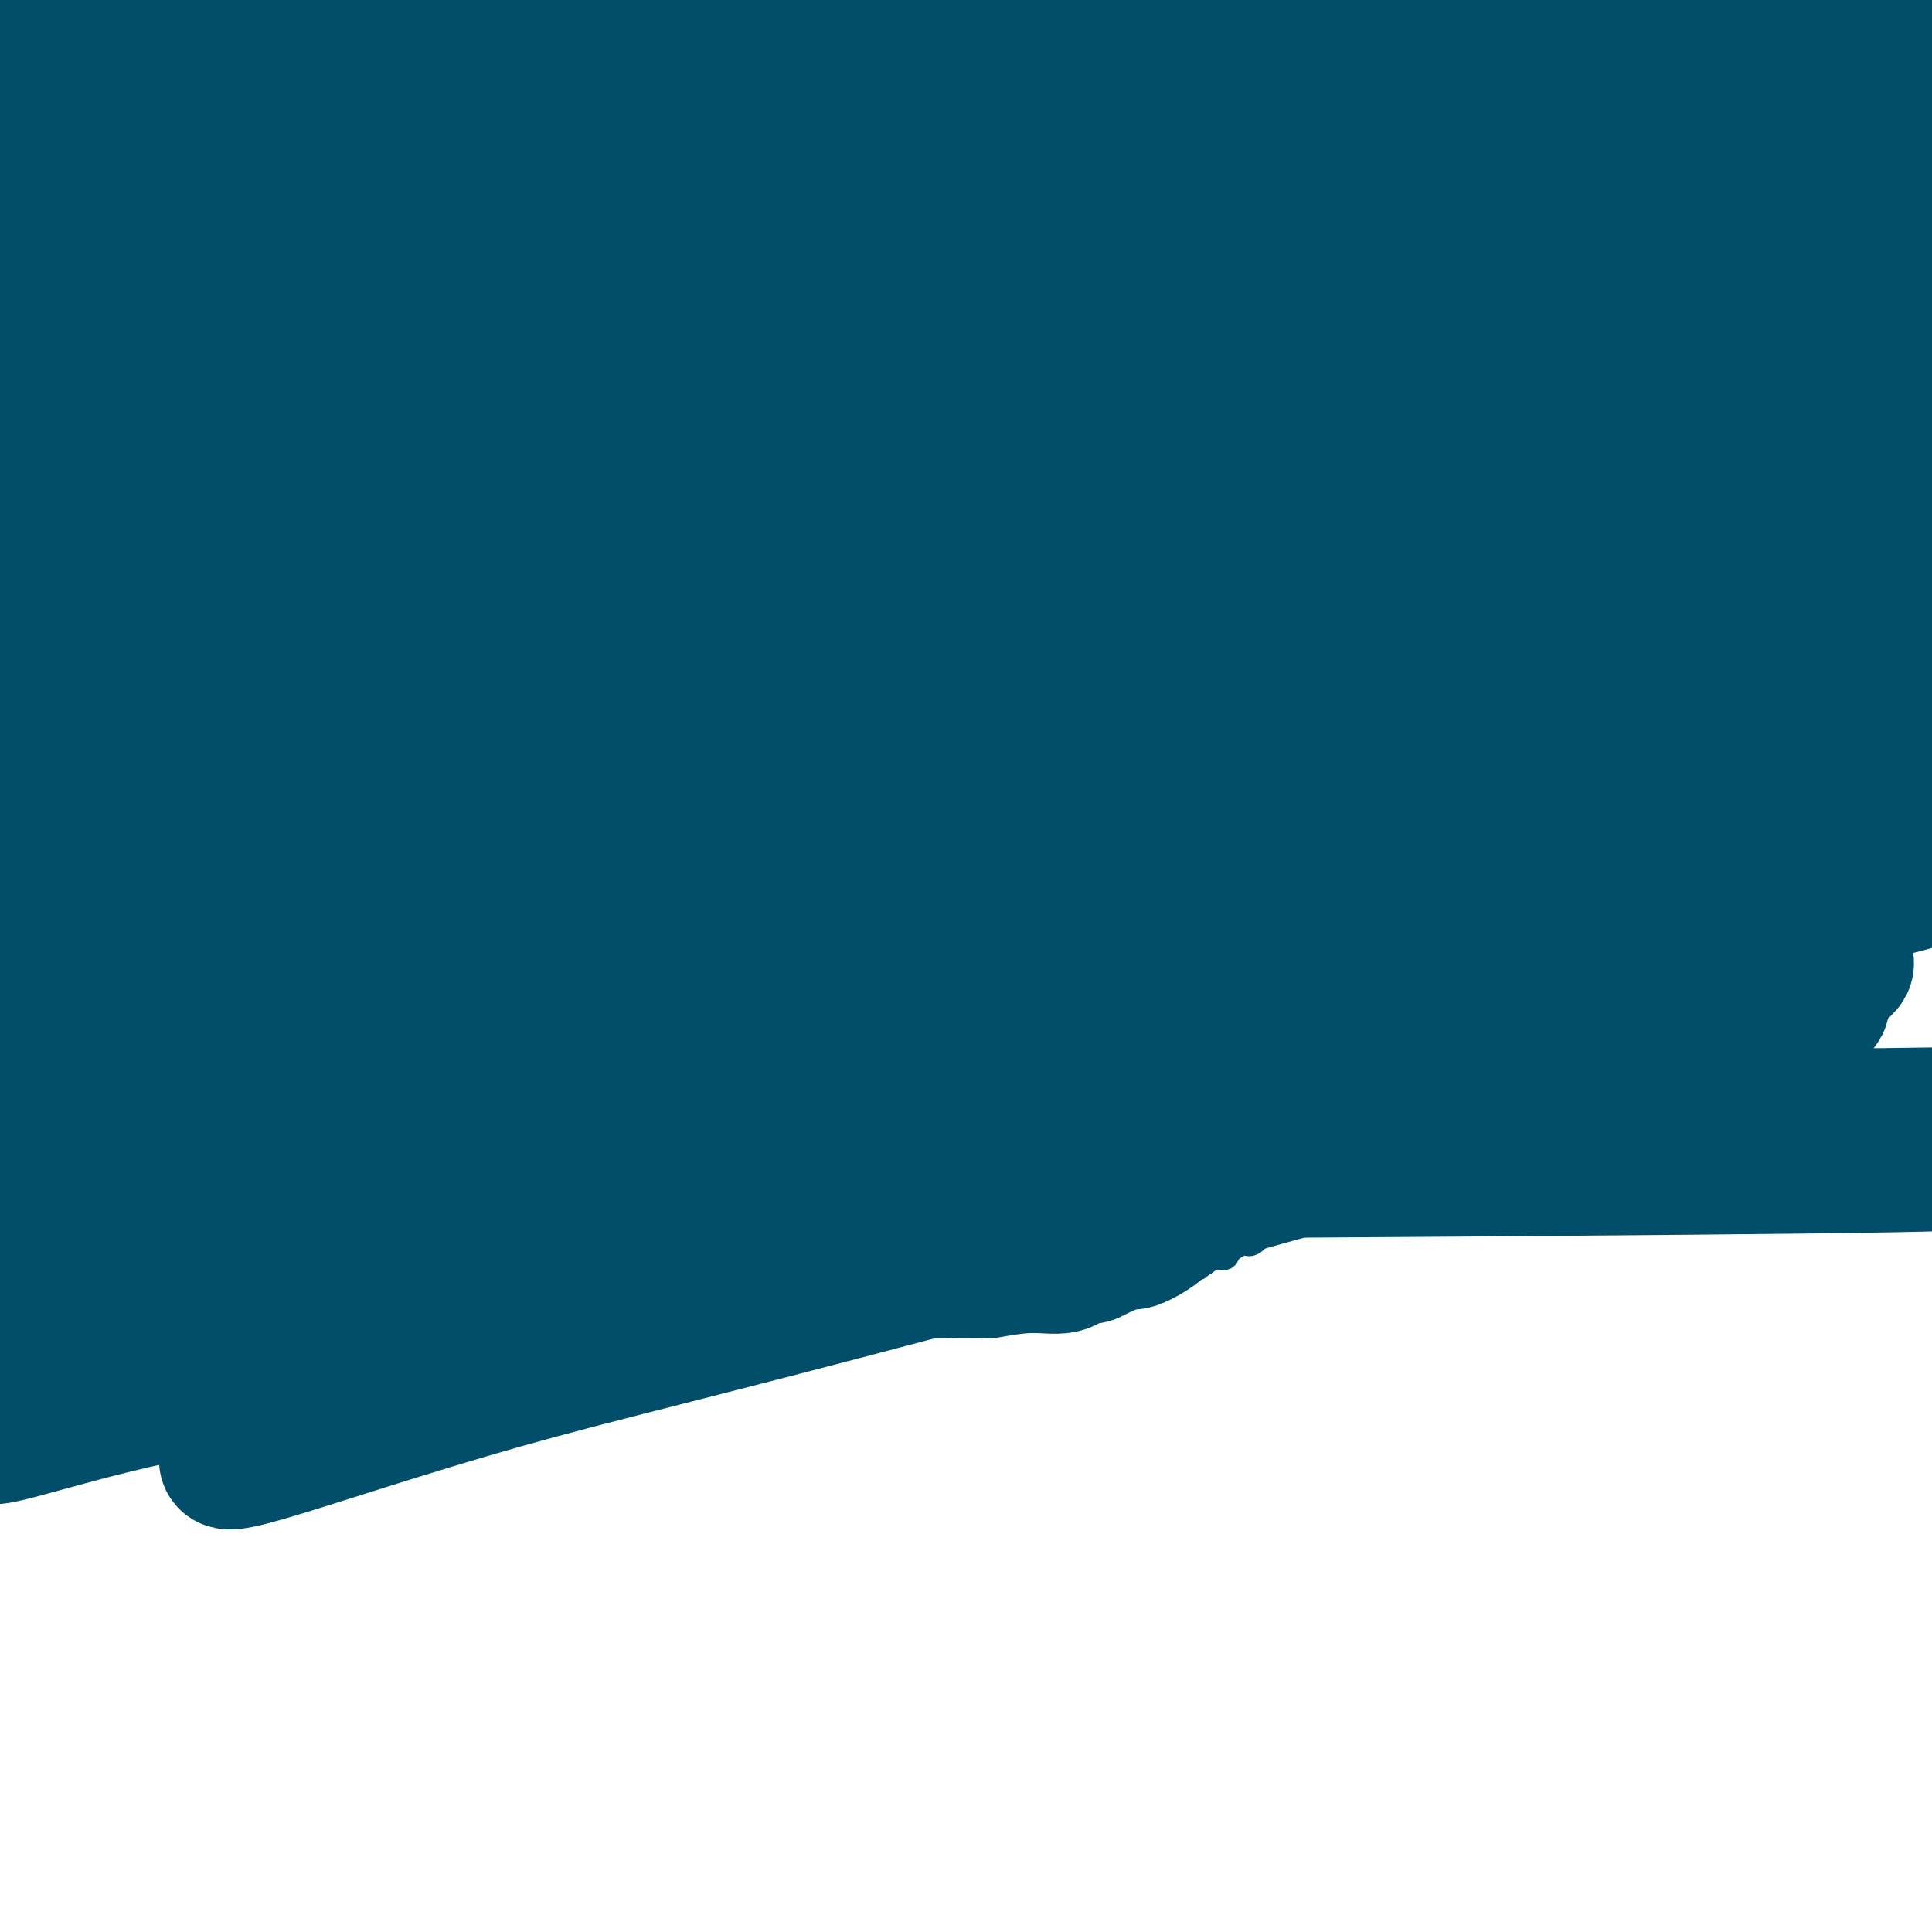 <svg viewBox='0 0 400 400' version='1.1' xmlns='http://www.w3.org/2000/svg' xmlns:xlink='http://www.w3.org/1999/xlink'><g fill='none' stroke='#004E6A' stroke-width='6' stroke-linecap='round' stroke-linejoin='round'><path d='M125,92c0.755,0.046 1.510,0.091 2,0c0.490,-0.091 0.715,-0.320 1,-1c0.285,-0.680 0.628,-1.811 2,-2c1.372,-0.189 3.771,0.564 5,0c1.229,-0.564 1.287,-2.444 2,-3c0.713,-0.556 2.080,0.211 3,0c0.920,-0.211 1.394,-1.400 2,-2c0.606,-0.600 1.345,-0.609 3,-1c1.655,-0.391 4.225,-1.162 5,-2c0.775,-0.838 -0.244,-1.741 0,-2c0.244,-0.259 1.753,0.126 3,0c1.247,-0.126 2.234,-0.764 3,-1c0.766,-0.236 1.311,-0.071 2,0c0.689,0.071 1.520,0.047 2,0c0.480,-0.047 0.607,-0.117 1,0c0.393,0.117 1.051,0.422 2,0c0.949,-0.422 2.188,-1.570 3,-2c0.812,-0.430 1.198,-0.143 2,0c0.802,0.143 2.022,0.143 3,0c0.978,-0.143 1.716,-0.430 3,0c1.284,0.430 3.115,1.577 5,2c1.885,0.423 3.824,0.121 5,0c1.176,-0.121 1.588,-0.060 2,0'/><path d='M186,78c5.207,-0.005 3.224,-0.017 3,0c-0.224,0.017 1.311,0.063 2,0c0.689,-0.063 0.530,-0.234 1,0c0.470,0.234 1.567,0.873 2,1c0.433,0.127 0.201,-0.256 1,0c0.799,0.256 2.627,1.152 4,2c1.373,0.848 2.291,1.646 3,2c0.709,0.354 1.211,0.262 2,0c0.789,-0.262 1.867,-0.696 3,0c1.133,0.696 2.321,2.521 3,3c0.679,0.479 0.849,-0.387 2,0c1.151,0.387 3.282,2.028 5,3c1.718,0.972 3.023,1.276 5,2c1.977,0.724 4.628,1.870 6,3c1.372,1.130 1.466,2.246 3,3c1.534,0.754 4.508,1.146 7,2c2.492,0.854 4.503,2.171 6,3c1.497,0.829 2.480,1.169 4,2c1.520,0.831 3.576,2.152 5,3c1.424,0.848 2.215,1.224 3,2c0.785,0.776 1.565,1.953 3,3c1.435,1.047 3.524,1.963 5,3c1.476,1.037 2.337,2.195 3,3c0.663,0.805 1.126,1.257 2,2c0.874,0.743 2.158,1.777 3,3c0.842,1.223 1.240,2.635 2,4c0.760,1.365 1.880,2.682 3,4'/><path d='M277,131c2.455,2.724 2.094,1.534 2,2c-0.094,0.466 0.081,2.587 1,5c0.919,2.413 2.582,5.120 4,7c1.418,1.880 2.592,2.935 3,4c0.408,1.065 0.050,2.139 1,4c0.950,1.861 3.207,4.509 4,6c0.793,1.491 0.121,1.825 0,3c-0.121,1.175 0.307,3.189 1,5c0.693,1.811 1.649,3.418 2,5c0.351,1.582 0.096,3.139 0,5c-0.096,1.861 -0.033,4.026 0,5c0.033,0.974 0.037,0.757 0,2c-0.037,1.243 -0.114,3.946 0,6c0.114,2.054 0.419,3.458 0,5c-0.419,1.542 -1.561,3.223 -2,5c-0.439,1.777 -0.175,3.651 0,5c0.175,1.349 0.262,2.173 0,3c-0.262,0.827 -0.873,1.658 -1,3c-0.127,1.342 0.230,3.194 0,4c-0.230,0.806 -1.047,0.567 -2,1c-0.953,0.433 -2.041,1.540 -3,3c-0.959,1.460 -1.789,3.273 -3,5c-1.211,1.727 -2.804,3.366 -4,5c-1.196,1.634 -1.994,3.262 -3,4c-1.006,0.738 -2.219,0.586 -3,1c-0.781,0.414 -1.129,1.396 -2,3c-0.871,1.604 -2.264,3.832 -3,5c-0.736,1.168 -0.813,1.276 -2,2c-1.187,0.724 -3.482,2.064 -5,3c-1.518,0.936 -2.259,1.468 -3,2'/><path d='M259,249c-5.736,5.971 -3.576,3.897 -3,3c0.576,-0.897 -0.433,-0.617 -2,0c-1.567,0.617 -3.691,1.570 -5,3c-1.309,1.430 -1.803,3.337 -3,4c-1.197,0.663 -3.097,0.081 -5,0c-1.903,-0.081 -3.810,0.341 -5,1c-1.190,0.659 -1.663,1.557 -3,2c-1.337,0.443 -3.539,0.430 -5,1c-1.461,0.570 -2.179,1.722 -3,2c-0.821,0.278 -1.743,-0.318 -3,0c-1.257,0.318 -2.850,1.549 -5,2c-2.150,0.451 -4.859,0.121 -7,0c-2.141,-0.121 -3.715,-0.032 -5,0c-1.285,0.032 -2.281,0.009 -3,0c-0.719,-0.009 -1.161,-0.004 -2,0c-0.839,0.004 -2.075,0.005 -3,0c-0.925,-0.005 -1.540,-0.017 -3,0c-1.460,0.017 -3.766,0.061 -5,0c-1.234,-0.061 -1.396,-0.229 -2,0c-0.604,0.229 -1.648,0.855 -3,0c-1.352,-0.855 -3.010,-3.190 -5,-4c-1.990,-0.810 -4.311,-0.094 -5,0c-0.689,0.094 0.255,-0.436 -1,-1c-1.255,-0.564 -4.707,-1.164 -7,-2c-2.293,-0.836 -3.426,-1.909 -5,-3c-1.574,-1.091 -3.590,-2.201 -5,-3c-1.410,-0.799 -2.213,-1.286 -3,-2c-0.787,-0.714 -1.558,-1.654 -3,-2c-1.442,-0.346 -3.555,-0.099 -5,-1c-1.445,-0.901 -2.223,-2.951 -3,-5'/><path d='M142,244c-1.423,-1.791 -3.481,-3.769 -5,-5c-1.519,-1.231 -2.499,-1.717 -4,-3c-1.501,-1.283 -3.522,-3.364 -5,-5c-1.478,-1.636 -2.413,-2.829 -4,-5c-1.587,-2.171 -3.828,-5.322 -5,-7c-1.172,-1.678 -1.277,-1.885 -2,-3c-0.723,-1.115 -2.065,-3.139 -3,-5c-0.935,-1.861 -1.463,-3.559 -2,-5c-0.537,-1.441 -1.083,-2.627 -1,-3c0.083,-0.373 0.796,0.066 0,-1c-0.796,-1.066 -3.100,-3.635 -4,-5c-0.900,-1.365 -0.396,-1.524 0,-2c0.396,-0.476 0.683,-1.269 0,-2c-0.683,-0.731 -2.337,-1.400 -3,-3c-0.663,-1.600 -0.335,-4.132 0,-5c0.335,-0.868 0.678,-0.072 0,-1c-0.678,-0.928 -2.378,-3.580 -3,-5c-0.622,-1.420 -0.167,-1.609 0,-2c0.167,-0.391 0.047,-0.986 0,-2c-0.047,-1.014 -0.021,-2.449 0,-3c0.021,-0.551 0.036,-0.218 0,-1c-0.036,-0.782 -0.123,-2.680 0,-4c0.123,-1.320 0.454,-2.061 0,-3c-0.454,-0.939 -1.695,-2.077 -2,-3c-0.305,-0.923 0.325,-1.631 0,-3c-0.325,-1.369 -1.604,-3.400 -2,-5c-0.396,-1.600 0.090,-2.769 0,-4c-0.090,-1.231 -0.755,-2.524 -1,-3c-0.245,-0.476 -0.070,-0.136 0,-1c0.070,-0.864 0.035,-2.932 0,-5'/><path d='M96,140c-1.762,-9.572 -0.668,-5.003 0,-4c0.668,1.003 0.911,-1.562 1,-3c0.089,-1.438 0.024,-1.751 0,-2c-0.024,-0.249 -0.008,-0.436 0,-1c0.008,-0.564 0.008,-1.505 0,-2c-0.008,-0.495 -0.023,-0.542 0,-1c0.023,-0.458 0.085,-1.326 0,-2c-0.085,-0.674 -0.318,-1.153 0,-2c0.318,-0.847 1.188,-2.063 2,-3c0.812,-0.937 1.565,-1.594 2,-2c0.435,-0.406 0.552,-0.560 1,-1c0.448,-0.440 1.226,-1.166 2,-2c0.774,-0.834 1.545,-1.777 2,-3c0.455,-1.223 0.593,-2.728 1,-3c0.407,-0.272 1.081,0.689 2,0c0.919,-0.689 2.081,-3.027 3,-4c0.919,-0.973 1.593,-0.583 2,-1c0.407,-0.417 0.546,-1.643 1,-2c0.454,-0.357 1.225,0.155 2,0c0.775,-0.155 1.556,-0.978 2,-1c0.444,-0.022 0.551,0.756 1,0c0.449,-0.756 1.240,-3.046 2,-4c0.760,-0.954 1.490,-0.571 3,-1c1.510,-0.429 3.800,-1.670 5,-2c1.200,-0.330 1.311,0.252 2,0c0.689,-0.252 1.955,-1.337 3,-2c1.045,-0.663 1.870,-0.904 3,-1c1.130,-0.096 2.565,-0.048 4,0'/><path d='M142,91c3.202,-1.381 1.208,-1.833 1,-2c-0.208,-0.167 1.369,-0.048 2,0c0.631,0.048 0.315,0.024 0,0'/><path d='M102,153c0.605,0.410 1.211,0.820 2,1c0.789,0.180 1.762,0.129 2,0c0.238,-0.129 -0.260,-0.337 1,0c1.260,0.337 4.278,1.219 7,2c2.722,0.781 5.149,1.460 8,2c2.851,0.540 6.126,0.940 8,1c1.874,0.060 2.346,-0.218 5,0c2.654,0.218 7.488,0.934 11,2c3.512,1.066 5.700,2.481 10,3c4.300,0.519 10.710,0.141 15,0c4.290,-0.141 6.460,-0.045 10,0c3.540,0.045 8.452,0.038 11,0c2.548,-0.038 2.733,-0.108 5,0c2.267,0.108 6.615,0.395 10,0c3.385,-0.395 5.806,-1.472 8,-2c2.194,-0.528 4.162,-0.506 7,-1c2.838,-0.494 6.545,-1.504 9,-2c2.455,-0.496 3.656,-0.479 5,-1c1.344,-0.521 2.830,-1.579 4,-2c1.170,-0.421 2.025,-0.206 3,0c0.975,0.206 2.070,0.402 3,0c0.930,-0.402 1.694,-1.400 3,-2c1.306,-0.600 3.153,-0.800 5,-1'/><path d='M254,153c7.768,-1.610 3.686,-0.137 3,0c-0.686,0.137 2.022,-1.064 4,-2c1.978,-0.936 3.225,-1.608 5,-2c1.775,-0.392 4.077,-0.505 5,-1c0.923,-0.495 0.468,-1.373 1,-2c0.532,-0.627 2.050,-1.003 3,-1c0.950,0.003 1.333,0.385 2,0c0.667,-0.385 1.619,-1.539 2,-2c0.381,-0.461 0.190,-0.231 0,0'/><path d='M99,169c0.855,-0.197 1.710,-0.394 2,0c0.290,0.394 0.015,1.380 1,2c0.985,0.620 3.229,0.874 4,1c0.771,0.126 0.069,0.125 1,0c0.931,-0.125 3.495,-0.373 5,0c1.505,0.373 1.952,1.366 3,2c1.048,0.634 2.698,0.910 5,1c2.302,0.090 5.257,-0.006 7,0c1.743,0.006 2.273,0.114 3,0c0.727,-0.114 1.652,-0.451 2,0c0.348,0.451 0.119,1.690 1,2c0.881,0.310 2.870,-0.309 4,0c1.130,0.309 1.399,1.547 3,2c1.601,0.453 4.535,0.121 6,0c1.465,-0.121 1.463,-0.033 2,0c0.537,0.033 1.614,0.009 3,0c1.386,-0.009 3.082,-0.003 5,0c1.918,0.003 4.056,0.003 5,0c0.944,-0.003 0.692,-0.009 2,0c1.308,0.009 4.176,0.033 6,0c1.824,-0.033 2.603,-0.122 5,0c2.397,0.122 6.413,0.454 8,0c1.587,-0.454 0.746,-1.693 2,-2c1.254,-0.307 4.604,0.320 7,0c2.396,-0.320 3.837,-1.586 6,-2c2.163,-0.414 5.046,0.025 7,0c1.954,-0.025 2.977,-0.512 4,-1'/><path d='M208,174c5.657,-0.807 6.800,-0.323 9,0c2.200,0.323 5.455,0.485 8,0c2.545,-0.485 4.378,-1.618 6,-2c1.622,-0.382 3.034,-0.012 4,0c0.966,0.012 1.487,-0.334 3,-1c1.513,-0.666 4.018,-1.650 5,-2c0.982,-0.350 0.440,-0.065 1,0c0.560,0.065 2.222,-0.091 4,0c1.778,0.091 3.674,0.430 5,0c1.326,-0.430 2.083,-1.630 3,-2c0.917,-0.370 1.995,0.089 3,0c1.005,-0.089 1.937,-0.728 3,-1c1.063,-0.272 2.255,-0.179 4,0c1.745,0.179 4.042,0.442 5,0c0.958,-0.442 0.578,-1.590 1,-2c0.422,-0.410 1.647,-0.082 3,0c1.353,0.082 2.833,-0.083 4,0c1.167,0.083 2.020,0.415 3,0c0.980,-0.415 2.086,-1.575 3,-2c0.914,-0.425 1.637,-0.114 2,0c0.363,0.114 0.367,0.031 1,0c0.633,-0.031 1.895,-0.009 2,0c0.105,0.009 -0.948,0.004 -2,0'/><path d='M288,162c9.631,-1.854 2.209,-0.491 -1,0c-3.209,0.491 -2.207,0.108 -2,0c0.207,-0.108 -0.383,0.060 -1,0c-0.617,-0.060 -1.262,-0.348 -2,-1c-0.738,-0.652 -1.571,-1.668 -2,-2c-0.429,-0.332 -0.455,0.022 -1,0c-0.545,-0.022 -1.610,-0.418 -2,-1c-0.390,-0.582 -0.105,-1.349 0,-2c0.105,-0.651 0.030,-1.186 0,-2c-0.030,-0.814 -0.015,-1.907 0,-3'/><path d='M277,151c0.050,-1.400 0.176,-1.400 0,-2c-0.176,-0.600 -0.652,-1.801 0,-3c0.652,-1.199 2.434,-2.398 3,-3c0.566,-0.602 -0.083,-0.608 0,-2c0.083,-1.392 0.898,-4.169 2,-6c1.102,-1.831 2.493,-2.715 3,-4c0.507,-1.285 0.132,-2.973 0,-3c-0.132,-0.027 -0.021,1.605 0,3c0.021,1.395 -0.047,2.554 0,4c0.047,1.446 0.209,3.179 0,5c-0.209,1.821 -0.789,3.731 -1,6c-0.211,2.269 -0.053,4.897 0,7c0.053,2.103 0.000,3.680 0,5c-0.000,1.320 0.052,2.381 0,3c-0.052,0.619 -0.210,0.795 0,1c0.210,0.205 0.787,0.440 1,0c0.213,-0.440 0.061,-1.554 0,-3c-0.061,-1.446 -0.030,-3.223 0,-5'/><path d='M285,154c0.157,-2.324 0.050,-4.634 0,-6c-0.050,-1.366 -0.042,-1.787 0,-3c0.042,-1.213 0.118,-3.219 0,-5c-0.118,-1.781 -0.430,-3.336 0,-4c0.430,-0.664 1.602,-0.435 2,0c0.398,0.435 0.022,1.076 0,2c-0.022,0.924 0.309,2.131 1,3c0.691,0.869 1.740,1.399 2,2c0.260,0.601 -0.270,1.273 0,2c0.270,0.727 1.340,1.511 2,3c0.660,1.489 0.909,3.684 0,5c-0.909,1.316 -2.976,1.752 -4,3c-1.024,1.248 -1.007,3.309 -1,5c0.007,1.691 0.002,3.014 0,3c-0.002,-0.014 -0.000,-1.365 0,-2c0.000,-0.635 0.000,-0.556 0,-1c-0.000,-0.444 -0.000,-1.413 0,-2c0.000,-0.587 0.000,-0.794 0,-1'/><path d='M287,158c0.103,-1.249 0.360,-1.371 0,-2c-0.360,-0.629 -1.336,-1.764 -2,-2c-0.664,-0.236 -1.015,0.427 -1,0c0.015,-0.427 0.396,-1.944 0,-3c-0.396,-1.056 -1.569,-1.650 -2,-2c-0.431,-0.350 -0.120,-0.456 0,-1c0.120,-0.544 0.049,-1.526 0,-2c-0.049,-0.474 -0.077,-0.439 0,-1c0.077,-0.561 0.258,-1.717 0,-2c-0.258,-0.283 -0.954,0.309 -2,0c-1.046,-0.309 -2.442,-1.517 -3,-2c-0.558,-0.483 -0.279,-0.242 0,0'/><path d='M279,130c-0.566,-0.558 -1.132,-1.116 -2,-2c-0.868,-0.884 -2.037,-2.093 -3,-3c-0.963,-0.907 -1.721,-1.514 -2,-2c-0.279,-0.486 -0.080,-0.853 0,-1c0.080,-0.147 0.040,-0.073 0,0'/><path d='M279,156c0.489,-0.226 0.979,-0.451 1,0c0.021,0.451 -0.426,1.579 -1,2c-0.574,0.421 -1.276,0.133 -2,0c-0.724,-0.133 -1.471,-0.113 -2,0c-0.529,0.113 -0.842,0.319 -1,0c-0.158,-0.319 -0.162,-1.162 0,-2c0.162,-0.838 0.488,-1.672 1,-2c0.512,-0.328 1.209,-0.150 2,0c0.791,0.150 1.674,0.271 2,0c0.326,-0.271 0.093,-0.935 0,-1c-0.093,-0.065 -0.047,0.467 0,1'/><path d='M279,154c0.419,-0.320 -1.033,0.881 -2,2c-0.967,1.119 -1.449,2.156 -3,3c-1.551,0.844 -4.173,1.494 -5,2c-0.827,0.506 0.139,0.866 0,1c-0.139,0.134 -1.382,0.040 -2,0c-0.618,-0.040 -0.610,-0.027 -1,0c-0.390,0.027 -1.178,0.069 -2,0c-0.822,-0.069 -1.679,-0.247 -2,-1c-0.321,-0.753 -0.105,-2.080 0,-3c0.105,-0.920 0.098,-1.431 0,-2c-0.098,-0.569 -0.289,-1.195 0,-2c0.289,-0.805 1.058,-1.788 2,-3c0.942,-1.212 2.056,-2.652 3,-3c0.944,-0.348 1.719,0.395 2,0c0.281,-0.395 0.069,-1.928 0,-2c-0.069,-0.072 0.006,1.317 0,2c-0.006,0.683 -0.093,0.661 0,1c0.093,0.339 0.365,1.039 0,2c-0.365,0.961 -1.368,2.182 -2,3c-0.632,0.818 -0.895,1.234 -1,2c-0.105,0.766 -0.053,1.883 0,3'/><path d='M266,159c-0.803,1.867 -1.312,0.035 -2,0c-0.688,-0.035 -1.556,1.727 -2,2c-0.444,0.273 -0.466,-0.941 0,-2c0.466,-1.059 1.419,-1.961 2,-3c0.581,-1.039 0.788,-2.215 2,-3c1.212,-0.785 3.428,-1.177 5,-2c1.572,-0.823 2.500,-2.075 3,-3c0.500,-0.925 0.571,-1.524 1,-2c0.429,-0.476 1.217,-0.831 2,-1c0.783,-0.169 1.562,-0.153 2,0c0.438,0.153 0.536,0.441 0,1c-0.536,0.559 -1.707,1.387 -2,2c-0.293,0.613 0.293,1.009 0,1c-0.293,-0.009 -1.463,-0.424 -2,0c-0.537,0.424 -0.440,1.686 -1,2c-0.560,0.314 -1.777,-0.322 -2,0c-0.223,0.322 0.549,1.602 0,2c-0.549,0.398 -2.417,-0.085 -3,0c-0.583,0.085 0.119,0.739 0,1c-0.119,0.261 -1.060,0.131 -2,0'/><path d='M267,154c-1.481,0.036 -2.682,-0.375 -3,0c-0.318,0.375 0.249,1.537 0,2c-0.249,0.463 -1.314,0.228 -2,0c-0.686,-0.228 -0.994,-0.449 -1,0c-0.006,0.449 0.289,1.568 0,2c-0.289,0.432 -1.163,0.176 -2,0c-0.837,-0.176 -1.638,-0.272 -2,0c-0.362,0.272 -0.285,0.912 -1,1c-0.715,0.088 -2.221,-0.377 -3,0c-0.779,0.377 -0.831,1.597 -2,2c-1.169,0.403 -3.455,-0.011 -5,0c-1.545,0.011 -2.351,0.448 -3,1c-0.649,0.552 -1.143,1.220 -2,2c-0.857,0.780 -2.077,1.671 -3,2c-0.923,0.329 -1.549,0.094 -2,0c-0.451,-0.094 -0.725,-0.047 -1,0'/><path d='M235,166c-5.694,2.115 -3.930,1.404 -4,1c-0.070,-0.404 -1.973,-0.501 -3,0c-1.027,0.501 -1.178,1.599 -2,2c-0.822,0.401 -2.314,0.106 -3,0c-0.686,-0.106 -0.567,-0.021 -1,0c-0.433,0.021 -1.417,-0.022 -2,0c-0.583,0.022 -0.763,0.110 -2,0c-1.237,-0.110 -3.530,-0.417 -5,0c-1.470,0.417 -2.118,1.560 -3,2c-0.882,0.440 -1.997,0.178 -2,0c-0.003,-0.178 1.107,-0.272 -1,0c-2.107,0.272 -7.431,0.910 -10,1c-2.569,0.090 -2.382,-0.368 -3,0c-0.618,0.368 -2.039,1.563 -3,2c-0.961,0.437 -1.461,0.116 -2,0c-0.539,-0.116 -1.117,-0.027 -2,0c-0.883,0.027 -2.072,-0.007 -3,0c-0.928,0.007 -1.597,0.054 -2,0c-0.403,-0.054 -0.541,-0.210 -1,0c-0.459,0.210 -1.239,0.787 -2,1c-0.761,0.213 -1.503,0.061 -2,0c-0.497,-0.061 -0.748,-0.030 -1,0'/><path d='M176,175c-9.544,1.392 -3.904,0.373 -2,0c1.904,-0.373 0.073,-0.100 -1,0c-1.073,0.100 -1.388,0.027 -2,0c-0.612,-0.027 -1.520,-0.007 -2,0c-0.480,0.007 -0.531,0.002 -1,0c-0.469,-0.002 -1.356,-0.001 -2,0c-0.644,0.001 -1.047,0.000 -2,0c-0.953,-0.000 -2.458,-0.000 -3,0c-0.542,0.000 -0.122,0.001 -1,0c-0.878,-0.001 -3.054,-0.005 -4,0c-0.946,0.005 -0.661,0.017 -1,0c-0.339,-0.017 -1.303,-0.063 -2,0c-0.697,0.063 -1.128,0.237 -2,0c-0.872,-0.237 -2.187,-0.884 -3,-1c-0.813,-0.116 -1.125,0.301 -2,0c-0.875,-0.301 -2.314,-1.318 -3,-2c-0.686,-0.682 -0.620,-1.027 -1,-1c-0.380,0.027 -1.206,0.428 -2,0c-0.794,-0.428 -1.558,-1.683 -2,-2c-0.442,-0.317 -0.564,0.306 -1,0c-0.436,-0.306 -1.186,-1.539 -2,-2c-0.814,-0.461 -1.692,-0.148 -2,0c-0.308,0.148 -0.046,0.131 -1,0c-0.954,-0.131 -3.123,-0.375 -4,-1c-0.877,-0.625 -0.462,-1.632 -1,-2c-0.538,-0.368 -2.029,-0.099 -3,0c-0.971,0.099 -1.420,0.028 -2,0c-0.580,-0.028 -1.290,-0.014 -2,0'/><path d='M120,164c-5.244,-1.578 -1.853,-0.024 -1,0c0.853,0.024 -0.832,-1.482 -2,-2c-1.168,-0.518 -1.818,-0.047 -2,0c-0.182,0.047 0.103,-0.332 -1,-1c-1.103,-0.668 -3.596,-1.627 -5,-2c-1.404,-0.373 -1.720,-0.160 -2,0c-0.280,0.160 -0.522,0.267 -1,0c-0.478,-0.267 -1.190,-0.907 -2,-1c-0.810,-0.093 -1.718,0.359 -2,0c-0.282,-0.359 0.062,-1.531 0,-2c-0.062,-0.469 -0.531,-0.234 -1,0'/><path d='M101,156c-2.938,-0.960 -0.784,0.641 0,2c0.784,1.359 0.196,2.476 0,3c-0.196,0.524 -0.002,0.456 0,1c0.002,0.544 -0.190,1.701 0,2c0.190,0.299 0.761,-0.260 1,0c0.239,0.260 0.144,1.338 0,2c-0.144,0.662 -0.338,0.910 0,1c0.338,0.090 1.206,0.024 2,0c0.794,-0.024 1.512,-0.007 2,0c0.488,0.007 0.744,0.003 1,0'/><path d='M107,167c1.113,-0.009 1.397,-0.031 2,0c0.603,0.031 1.526,0.113 2,0c0.474,-0.113 0.498,-0.423 1,0c0.502,0.423 1.482,1.577 2,2c0.518,0.423 0.575,0.113 1,0c0.425,-0.113 1.217,-0.030 2,0c0.783,0.030 1.556,0.008 2,0c0.444,-0.008 0.560,-0.002 1,0c0.440,0.002 1.206,0.001 2,0c0.794,-0.001 1.617,-0.000 2,0c0.383,0.000 0.326,0.000 1,0c0.674,-0.000 2.077,-0.000 3,0c0.923,0.000 1.364,0.000 2,0c0.636,-0.000 1.467,-0.000 2,0c0.533,0.000 0.766,0.000 1,0'/><path d='M133,169c4.892,0.309 4.122,0.083 4,0c-0.122,-0.083 0.405,-0.022 1,0c0.595,0.022 1.258,0.006 2,0c0.742,-0.006 1.563,-0.002 2,0c0.437,0.002 0.491,0.003 1,0c0.509,-0.003 1.473,-0.008 2,0c0.527,0.008 0.615,0.030 1,0c0.385,-0.030 1.065,-0.114 2,0c0.935,0.114 2.124,0.424 3,0c0.876,-0.424 1.439,-1.581 2,-2c0.561,-0.419 1.120,-0.099 2,0c0.880,0.099 2.080,-0.024 3,0c0.920,0.024 1.559,0.195 2,0c0.441,-0.195 0.683,-0.756 1,-1c0.317,-0.244 0.709,-0.171 2,0c1.291,0.171 3.483,0.440 5,0c1.517,-0.440 2.360,-1.590 3,-2c0.640,-0.410 1.077,-0.082 2,0c0.923,0.082 2.334,-0.083 3,0c0.666,0.083 0.589,0.415 1,0c0.411,-0.415 1.311,-1.575 2,-2c0.689,-0.425 1.167,-0.113 2,0c0.833,0.113 2.023,0.026 3,0c0.977,-0.026 1.743,0.007 2,0c0.257,-0.007 0.005,-0.054 1,0c0.995,0.054 3.236,0.210 4,0c0.764,-0.210 0.052,-0.787 1,-1c0.948,-0.213 3.557,-0.061 5,0c1.443,0.061 1.722,0.030 2,0'/><path d='M199,161c10.773,-1.238 4.707,-0.332 3,0c-1.707,0.332 0.947,0.089 2,0c1.053,-0.089 0.505,-0.024 1,0c0.495,0.024 2.033,0.006 3,0c0.967,-0.006 1.363,-0.002 2,0c0.637,0.002 1.515,0.000 2,0c0.485,-0.000 0.575,-0.000 1,0c0.425,0.000 1.184,0.000 2,0c0.816,-0.000 1.690,-0.000 2,0c0.310,0.000 0.057,0.000 1,0c0.943,-0.000 3.081,-0.000 4,0c0.919,0.000 0.620,0.000 1,0c0.380,-0.000 1.438,-0.001 2,0c0.562,0.001 0.627,0.002 1,0c0.373,-0.002 1.055,-0.008 2,0c0.945,0.008 2.153,0.030 3,0c0.847,-0.030 1.332,-0.113 2,0c0.668,0.113 1.517,0.423 2,0c0.483,-0.423 0.600,-1.577 1,-2c0.400,-0.423 1.085,-0.114 2,0c0.915,0.114 2.061,0.031 3,0c0.939,-0.031 1.670,-0.012 2,0c0.330,0.012 0.260,0.017 1,0c0.740,-0.017 2.291,-0.056 4,0c1.709,0.056 3.575,0.207 5,0c1.425,-0.207 2.407,-0.774 3,-1c0.593,-0.226 0.796,-0.113 1,0'/><path d='M257,158c9.880,-0.455 5.581,-0.094 4,0c-1.581,0.094 -0.443,-0.080 1,0c1.443,0.080 3.191,0.414 4,0c0.809,-0.414 0.679,-1.574 1,-2c0.321,-0.426 1.093,-0.116 2,0c0.907,0.116 1.951,0.038 3,0c1.049,-0.038 2.105,-0.037 2,0c-0.105,0.037 -1.371,0.111 -2,0c-0.629,-0.111 -0.622,-0.406 -1,0c-0.378,0.406 -1.142,1.513 -2,2c-0.858,0.487 -1.812,0.355 -3,1c-1.188,0.645 -2.611,2.068 -5,3c-2.389,0.932 -5.743,1.374 -8,2c-2.257,0.626 -3.415,1.438 -4,2c-0.585,0.562 -0.596,0.875 -1,1c-0.404,0.125 -1.202,0.063 -2,0'/><path d='M246,167c-4.036,1.726 -1.127,0.540 -2,0c-0.873,-0.540 -5.527,-0.433 -8,0c-2.473,0.433 -2.764,1.191 -5,2c-2.236,0.809 -6.416,1.667 -9,2c-2.584,0.333 -3.572,0.140 -5,0c-1.428,-0.140 -3.295,-0.227 -4,0c-0.705,0.227 -0.246,0.769 -1,1c-0.754,0.231 -2.720,0.153 -4,0c-1.280,-0.153 -1.873,-0.381 -3,0c-1.127,0.381 -2.787,1.370 -6,2c-3.213,0.630 -7.981,0.900 -10,1c-2.019,0.100 -1.291,0.028 -2,0c-0.709,-0.028 -2.854,-0.014 -5,0'/><path d='M182,175c-10.049,1.238 -3.171,0.332 -1,0c2.171,-0.332 -0.365,-0.089 -2,0c-1.635,0.089 -2.369,0.024 -3,0c-0.631,-0.024 -1.158,-0.005 -2,0c-0.842,0.005 -1.998,-0.002 -3,0c-1.002,0.002 -1.850,0.015 -5,0c-3.150,-0.015 -8.601,-0.057 -11,0c-2.399,0.057 -1.746,0.211 -2,0c-0.254,-0.211 -1.415,-0.789 -2,-1c-0.585,-0.211 -0.595,-0.054 -1,0c-0.405,0.054 -1.207,0.007 -2,0c-0.793,-0.007 -1.577,0.026 -2,0c-0.423,-0.026 -0.484,-0.111 -1,0c-0.516,0.111 -1.486,0.419 -2,0c-0.514,-0.419 -0.571,-1.566 -1,-2c-0.429,-0.434 -1.231,-0.155 -2,0c-0.769,0.155 -1.505,0.187 -2,0c-0.495,-0.187 -0.747,-0.594 -1,-1'/><path d='M137,171c-7.302,-1.063 -3.057,-1.720 -2,-2c1.057,-0.280 -1.072,-0.184 -2,0c-0.928,0.184 -0.654,0.456 -1,0c-0.346,-0.456 -1.313,-1.639 -2,-2c-0.687,-0.361 -1.094,0.100 -2,0c-0.906,-0.100 -2.312,-0.759 -3,-1c-0.688,-0.241 -0.658,-0.062 -1,0c-0.342,0.062 -1.055,0.009 -2,0c-0.945,-0.009 -2.122,0.026 -3,0c-0.878,-0.026 -1.457,-0.113 -2,0c-0.543,0.113 -1.051,0.424 -2,0c-0.949,-0.424 -2.341,-1.584 -3,-2c-0.659,-0.416 -0.585,-0.086 -1,0c-0.415,0.086 -1.317,-0.070 -2,0c-0.683,0.070 -1.145,0.365 -2,0c-0.855,-0.365 -2.101,-1.390 -3,-2c-0.899,-0.610 -1.449,-0.805 -2,-1'/><path d='M102,161c-4.454,-1.547 1.911,-0.415 4,0c2.089,0.415 -0.099,0.111 1,0c1.099,-0.111 5.485,-0.030 7,0c1.515,0.030 0.160,0.008 1,0c0.840,-0.008 3.875,-0.002 7,0c3.125,0.002 6.341,0.001 8,0c1.659,-0.001 1.760,-0.000 2,0c0.240,0.000 0.620,0.000 1,0'/><path d='M133,161c5.137,0.000 2.479,0.000 2,0c-0.479,-0.000 1.221,-0.001 2,0c0.779,0.001 0.638,0.004 1,0c0.362,-0.004 1.228,-0.015 2,0c0.772,0.015 1.449,0.057 2,0c0.551,-0.057 0.976,-0.214 1,0c0.024,0.214 -0.354,0.797 0,1c0.354,0.203 1.440,0.026 2,0c0.560,-0.026 0.595,0.098 1,0c0.405,-0.098 1.179,-0.418 2,0c0.821,0.418 1.690,1.574 2,2c0.310,0.426 0.062,0.122 1,0c0.938,-0.122 3.061,-0.061 4,0c0.939,0.061 0.692,0.121 1,0c0.308,-0.121 1.170,-0.425 2,0c0.830,0.425 1.626,1.578 2,2c0.374,0.422 0.324,0.113 1,0c0.676,-0.113 2.078,-0.030 3,0c0.922,0.030 1.364,0.008 2,0c0.636,-0.008 1.468,-0.002 2,0c0.532,0.002 0.766,0.001 1,0'/><path d='M169,166c5.477,1.000 1.170,1.000 0,1c-1.170,-0.000 0.797,-0.000 2,0c1.203,0.000 1.643,0.000 3,0c1.357,-0.000 3.630,-0.000 5,0c1.370,0.000 1.836,0.000 2,0c0.164,-0.000 0.026,-0.000 1,0c0.974,0.000 3.061,0.000 4,0c0.939,-0.000 0.729,-0.000 1,0c0.271,0.000 1.021,0.001 2,0c0.979,-0.001 2.187,-0.004 3,0c0.813,0.004 1.232,0.015 2,0c0.768,-0.015 1.886,-0.054 3,0c1.114,0.054 2.223,0.203 3,0c0.777,-0.203 1.221,-0.758 2,-1c0.779,-0.242 1.894,-0.170 3,0c1.106,0.170 2.204,0.440 3,0c0.796,-0.440 1.291,-1.590 2,-2c0.709,-0.410 1.633,-0.082 3,0c1.367,0.082 3.177,-0.083 4,0c0.823,0.083 0.658,0.415 1,0c0.342,-0.415 1.190,-1.575 2,-2c0.810,-0.425 1.582,-0.113 2,0c0.418,0.113 0.483,0.027 1,0c0.517,-0.027 1.487,0.007 2,0c0.513,-0.007 0.571,-0.053 1,0c0.429,0.053 1.231,0.207 2,0c0.769,-0.207 1.505,-0.773 2,-1c0.495,-0.227 0.747,-0.113 1,0'/><path d='M231,161c5.133,-0.929 2.466,-0.250 2,0c-0.466,0.250 1.268,0.071 2,0c0.732,-0.071 0.463,-0.035 1,0c0.537,0.035 1.879,0.068 2,0c0.121,-0.068 -0.980,-0.238 -2,0c-1.020,0.238 -1.960,0.885 -3,1c-1.040,0.115 -2.180,-0.301 -3,0c-0.820,0.301 -1.321,1.318 -2,2c-0.679,0.682 -1.537,1.030 -3,2c-1.463,0.970 -3.533,2.561 -5,3c-1.467,0.439 -2.331,-0.274 -3,0c-0.669,0.274 -1.142,1.535 -2,2c-0.858,0.465 -2.102,0.133 -3,0c-0.898,-0.133 -1.449,-0.066 -2,0'/><path d='M210,171c-4.629,1.547 -2.201,0.415 -3,0c-0.799,-0.415 -4.825,-0.111 -7,0c-2.175,0.111 -2.499,0.030 -3,0c-0.501,-0.030 -1.178,-0.008 -3,0c-1.822,0.008 -4.787,0.002 -7,0c-2.213,-0.002 -3.673,-0.001 -6,0c-2.327,0.001 -5.520,0.000 -7,0c-1.480,-0.000 -1.246,-0.000 -3,0c-1.754,0.000 -5.495,0.000 -7,0c-1.505,-0.000 -0.775,-0.000 -1,0c-0.225,0.000 -1.405,0.000 -2,0c-0.595,-0.000 -0.605,-0.000 -1,0c-0.395,0.000 -1.176,0.000 -2,0c-0.824,-0.000 -1.691,-0.000 -2,0c-0.309,0.000 -0.061,0.000 -1,0c-0.939,-0.000 -3.066,-0.000 -4,0c-0.934,0.000 -0.674,0.000 -1,0c-0.326,-0.000 -1.236,-0.000 -2,0c-0.764,0.000 -1.382,0.000 -2,0'/><path d='M146,171c-10.602,-0.023 -5.109,-0.082 -3,0c2.109,0.082 0.832,0.305 -1,0c-1.832,-0.305 -4.220,-1.140 -7,-2c-2.780,-0.860 -5.953,-1.747 -7,-2c-1.047,-0.253 0.033,0.128 -1,0c-1.033,-0.128 -4.180,-0.766 -5,-1c-0.820,-0.234 0.686,-0.063 2,0c1.314,0.063 2.435,0.017 3,0c0.565,-0.017 0.575,-0.005 1,0c0.425,0.005 1.264,0.001 2,0c0.736,-0.001 1.368,-0.001 2,0'/><path d='M132,166c1.682,-0.000 0.887,-0.000 1,0c0.113,0.000 1.133,0.000 2,0c0.867,-0.000 1.579,-0.000 2,0c0.421,0.000 0.551,0.000 1,0c0.449,-0.000 1.219,-0.000 2,0c0.781,0.000 1.574,0.000 2,0c0.426,-0.000 0.485,-0.001 1,0c0.515,0.001 1.485,0.004 2,0c0.515,-0.004 0.574,-0.015 1,0c0.426,0.015 1.220,0.057 2,0c0.780,-0.057 1.545,-0.214 2,0c0.455,0.214 0.601,0.797 1,1c0.399,0.203 1.053,0.026 2,0c0.947,-0.026 2.187,0.098 3,0c0.813,-0.098 1.197,-0.418 2,0c0.803,0.418 2.024,1.574 3,2c0.976,0.426 1.707,0.122 2,0c0.293,-0.122 0.146,-0.061 0,0'/><path d='M153,83c-0.755,0.407 -1.511,0.813 -3,1c-1.489,0.187 -3.712,0.154 -5,0c-1.288,-0.154 -1.640,-0.430 -3,0c-1.360,0.430 -3.729,1.566 -5,2c-1.271,0.434 -1.444,0.167 -2,0c-0.556,-0.167 -1.496,-0.235 -2,0c-0.504,0.235 -0.574,0.773 -1,1c-0.426,0.227 -1.210,0.142 -2,0c-0.790,-0.142 -1.586,-0.341 -2,0c-0.414,0.341 -0.447,1.224 -1,2c-0.553,0.776 -1.628,1.446 -3,2c-1.372,0.554 -3.043,0.993 -4,1c-0.957,0.007 -1.201,-0.417 -1,0c0.201,0.417 0.846,1.675 0,2c-0.846,0.325 -3.183,-0.283 -4,0c-0.817,0.283 -0.112,1.457 0,2c0.112,0.543 -0.368,0.457 -1,1c-0.632,0.543 -1.416,1.717 -2,2c-0.584,0.283 -0.967,-0.323 -1,0c-0.033,0.323 0.285,1.574 0,2c-0.285,0.426 -1.173,0.025 -2,0c-0.827,-0.025 -1.593,0.326 -2,1c-0.407,0.674 -0.454,1.669 -1,2c-0.546,0.331 -1.590,-0.004 -2,0c-0.410,0.004 -0.187,0.347 0,1c0.187,0.653 0.339,1.615 0,2c-0.339,0.385 -1.170,0.192 -2,0'/><path d='M102,107c-2.272,2.600 -1.452,2.599 -1,3c0.452,0.401 0.537,1.202 0,2c-0.537,0.798 -1.697,1.591 -2,2c-0.303,0.409 0.251,0.434 0,1c-0.251,0.566 -1.307,1.674 -2,2c-0.693,0.326 -1.022,-0.129 -1,0c0.022,0.129 0.394,0.843 0,1c-0.394,0.157 -1.553,-0.243 -2,0c-0.447,0.243 -0.180,1.128 0,2c0.180,0.872 0.275,1.730 0,2c-0.275,0.270 -0.918,-0.047 -1,0c-0.082,0.047 0.399,0.459 0,1c-0.399,0.541 -1.676,1.213 -2,2c-0.324,0.787 0.307,1.691 0,2c-0.307,0.309 -1.550,0.024 -2,0c-0.450,-0.024 -0.107,0.215 0,1c0.107,0.785 -0.024,2.116 0,3c0.024,0.884 0.202,1.319 0,2c-0.202,0.681 -0.785,1.606 -1,2c-0.215,0.394 -0.061,0.255 0,1c0.061,0.745 0.031,2.372 0,4'/><path d='M88,140c-0.033,2.041 0.384,0.644 0,1c-0.384,0.356 -1.569,2.467 -2,4c-0.431,1.533 -0.108,2.490 0,3c0.108,0.510 0.001,0.574 0,1c-0.001,0.426 0.105,1.216 0,2c-0.105,0.784 -0.420,1.564 0,2c0.420,0.436 1.576,0.529 2,1c0.424,0.471 0.118,1.321 0,2c-0.118,0.679 -0.046,1.187 0,2c0.046,0.813 0.065,1.931 0,3c-0.065,1.069 -0.216,2.087 0,3c0.216,0.913 0.798,1.719 1,2c0.202,0.281 0.024,0.038 0,1c-0.024,0.962 0.107,3.129 0,4c-0.107,0.871 -0.450,0.445 0,1c0.450,0.555 1.694,2.090 2,3c0.306,0.910 -0.327,1.195 0,2c0.327,0.805 1.614,2.130 2,3c0.386,0.870 -0.127,1.287 0,2c0.127,0.713 0.896,1.724 1,3c0.104,1.276 -0.457,2.816 0,4c0.457,1.184 1.931,2.011 3,3c1.069,0.989 1.734,2.140 2,3c0.266,0.860 0.133,1.430 0,2'/><path d='M99,197c1.964,3.883 1.873,0.592 2,0c0.127,-0.592 0.470,1.517 1,3c0.530,1.483 1.245,2.341 2,3c0.755,0.659 1.549,1.120 2,2c0.451,0.880 0.558,2.180 1,3c0.442,0.820 1.219,1.160 2,2c0.781,0.840 1.567,2.179 2,3c0.433,0.821 0.513,1.125 1,2c0.487,0.875 1.380,2.320 2,3c0.620,0.680 0.967,0.595 1,1c0.033,0.405 -0.247,1.302 0,2c0.247,0.698 1.021,1.199 2,2c0.979,0.801 2.164,1.902 3,3c0.836,1.098 1.323,2.194 2,3c0.677,0.806 1.545,1.321 2,2c0.455,0.679 0.496,1.522 1,2c0.504,0.478 1.472,0.589 2,1c0.528,0.411 0.616,1.120 1,2c0.384,0.880 1.066,1.931 2,3c0.934,1.069 2.122,2.156 3,3c0.878,0.844 1.448,1.447 2,2c0.552,0.553 1.087,1.058 2,2c0.913,0.942 2.203,2.321 3,3c0.797,0.679 1.100,0.656 2,1c0.900,0.344 2.396,1.054 3,2c0.604,0.946 0.315,2.127 1,3c0.685,0.873 2.342,1.436 4,2'/><path d='M150,257c3.231,3.208 1.309,2.226 1,2c-0.309,-0.226 0.994,0.302 2,1c1.006,0.698 1.715,1.567 3,2c1.285,0.433 3.144,0.432 4,1c0.856,0.568 0.708,1.706 1,2c0.292,0.294 1.026,-0.255 2,0c0.974,0.255 2.190,1.316 3,2c0.810,0.684 1.214,0.992 2,1c0.786,0.008 1.953,-0.285 3,0c1.047,0.285 1.975,1.148 3,2c1.025,0.852 2.149,1.692 3,2c0.851,0.308 1.430,0.082 2,0c0.570,-0.082 1.132,-0.022 2,0c0.868,0.022 2.041,0.006 3,0c0.959,-0.006 1.702,-0.002 2,0c0.298,0.002 0.150,0.000 1,0c0.850,-0.000 2.699,-0.000 4,0c1.301,0.000 2.054,0.000 3,0c0.946,-0.000 2.087,-0.000 3,0c0.913,0.000 1.600,0.000 2,0c0.400,-0.000 0.512,-0.000 1,0c0.488,0.000 1.351,0.000 2,0c0.649,-0.000 1.083,-0.000 2,0c0.917,0.000 2.318,0.000 3,0c0.682,-0.000 0.645,-0.000 1,0c0.355,0.000 1.101,0.000 2,0c0.899,-0.000 1.949,-0.000 3,0'/><path d='M213,272c5.748,-0.033 2.117,-0.114 2,0c-0.117,0.114 3.279,0.425 5,0c1.721,-0.425 1.766,-1.585 2,-2c0.234,-0.415 0.657,-0.083 1,0c0.343,0.083 0.607,-0.082 2,0c1.393,0.082 3.917,0.410 5,0c1.083,-0.410 0.726,-1.558 1,-2c0.274,-0.442 1.178,-0.177 2,0c0.822,0.177 1.561,0.265 2,0c0.439,-0.265 0.578,-0.884 1,-1c0.422,-0.116 1.126,0.272 2,0c0.874,-0.272 1.919,-1.205 3,-2c1.081,-0.795 2.199,-1.452 3,-2c0.801,-0.548 1.284,-0.986 2,-1c0.716,-0.014 1.666,0.394 2,0c0.334,-0.394 0.053,-1.592 1,-2c0.947,-0.408 3.122,-0.025 4,0c0.878,0.025 0.457,-0.307 1,-1c0.543,-0.693 2.048,-1.746 3,-2c0.952,-0.254 1.349,0.292 2,0c0.651,-0.292 1.555,-1.423 2,-2c0.445,-0.577 0.433,-0.601 1,-1c0.567,-0.399 1.715,-1.172 2,-2c0.285,-0.828 -0.293,-1.710 0,-2c0.293,-0.290 1.457,0.013 2,0c0.543,-0.013 0.466,-0.343 1,-1c0.534,-0.657 1.679,-1.640 2,-2c0.321,-0.360 -0.183,-0.097 0,-1c0.183,-0.903 1.052,-2.972 2,-4c0.948,-1.028 1.974,-1.014 3,-1'/><path d='M274,241c3.499,-3.815 1.746,-3.854 1,-4c-0.746,-0.146 -0.485,-0.401 0,-1c0.485,-0.599 1.193,-1.543 2,-2c0.807,-0.457 1.712,-0.426 2,-1c0.288,-0.574 -0.042,-1.752 0,-2c0.042,-0.248 0.456,0.436 1,0c0.544,-0.436 1.216,-1.991 2,-3c0.784,-1.009 1.678,-1.474 2,-2c0.322,-0.526 0.072,-1.115 0,-2c-0.072,-0.885 0.034,-2.065 0,-3c-0.034,-0.935 -0.207,-1.625 0,-2c0.207,-0.375 0.795,-0.436 1,-1c0.205,-0.564 0.027,-1.631 0,-2c-0.027,-0.369 0.097,-0.040 0,-1c-0.097,-0.960 -0.414,-3.208 0,-4c0.414,-0.792 1.561,-0.128 2,0c0.439,0.128 0.171,-0.278 0,-1c-0.171,-0.722 -0.244,-1.758 0,-2c0.244,-0.242 0.805,0.312 1,0c0.195,-0.312 0.024,-1.489 0,-2c-0.024,-0.511 0.099,-0.357 0,-1c-0.099,-0.643 -0.421,-2.082 0,-3c0.421,-0.918 1.584,-1.315 2,-2c0.416,-0.685 0.083,-1.657 0,-2c-0.083,-0.343 0.083,-0.056 0,-1c-0.083,-0.944 -0.414,-3.119 0,-4c0.414,-0.881 1.573,-0.468 2,-1c0.427,-0.532 0.122,-2.009 0,-3c-0.122,-0.991 -0.061,-1.495 0,-2'/><path d='M292,187c1.237,-6.450 0.331,-3.076 0,-2c-0.331,1.076 -0.087,-0.148 0,-1c0.087,-0.852 0.016,-1.334 0,-2c-0.016,-0.666 0.024,-1.517 0,-2c-0.024,-0.483 -0.111,-0.599 0,-1c0.111,-0.401 0.422,-1.089 0,-2c-0.422,-0.911 -1.575,-2.047 -2,-3c-0.425,-0.953 -0.121,-1.725 0,-2c0.121,-0.275 0.059,-0.052 0,-1c-0.059,-0.948 -0.115,-3.065 0,-4c0.115,-0.935 0.400,-0.688 0,-1c-0.400,-0.312 -1.485,-1.182 -2,-2c-0.515,-0.818 -0.462,-1.584 -1,-2c-0.538,-0.416 -1.668,-0.483 -2,-1c-0.332,-0.517 0.135,-1.486 0,-2c-0.135,-0.514 -0.873,-0.574 -1,-1c-0.127,-0.426 0.358,-1.217 0,-2c-0.358,-0.783 -1.560,-1.557 -2,-2c-0.440,-0.443 -0.118,-0.555 0,-1c0.118,-0.445 0.032,-1.222 0,-2c-0.032,-0.778 -0.009,-1.556 0,-2c0.009,-0.444 0.002,-0.556 0,-1c-0.002,-0.444 -0.001,-1.222 0,-2'/><path d='M282,146c-0.453,-1.372 -1.587,-0.804 -2,-1c-0.413,-0.196 -0.105,-1.158 0,-2c0.105,-0.842 0.006,-1.564 0,-2c-0.006,-0.436 0.082,-0.584 0,-1c-0.082,-0.416 -0.334,-1.099 -1,-2c-0.666,-0.901 -1.747,-2.019 -2,-3c-0.253,-0.981 0.320,-1.826 0,-2c-0.320,-0.174 -1.533,0.321 -2,0c-0.467,-0.321 -0.187,-1.460 0,-2c0.187,-0.540 0.281,-0.483 0,-1c-0.281,-0.517 -0.937,-1.608 -1,-2c-0.063,-0.392 0.468,-0.084 0,-1c-0.468,-0.916 -1.934,-3.054 -3,-4c-1.066,-0.946 -1.733,-0.699 -2,-1c-0.267,-0.301 -0.133,-1.151 0,-2'/><path d='M269,120c-2.428,-4.445 -1.997,-2.558 -2,-2c-0.003,0.558 -0.439,-0.213 -1,-1c-0.561,-0.787 -1.247,-1.591 -2,-2c-0.753,-0.409 -1.573,-0.423 -2,-1c-0.427,-0.577 -0.461,-1.715 -1,-2c-0.539,-0.285 -1.583,0.284 -2,0c-0.417,-0.284 -0.208,-1.420 0,-2c0.208,-0.580 0.414,-0.602 0,-1c-0.414,-0.398 -1.449,-1.171 -2,-2c-0.551,-0.829 -0.619,-1.715 -1,-2c-0.381,-0.285 -1.074,0.031 -2,0c-0.926,-0.031 -2.083,-0.409 -3,-1c-0.917,-0.591 -1.592,-1.396 -2,-2c-0.408,-0.604 -0.547,-1.007 -1,-1c-0.453,0.007 -1.220,0.423 -2,0c-0.780,-0.423 -1.574,-1.686 -2,-2c-0.426,-0.314 -0.484,0.322 -1,0c-0.516,-0.322 -1.489,-1.602 -2,-2c-0.511,-0.398 -0.561,0.085 -1,0c-0.439,-0.085 -1.268,-0.739 -2,-1c-0.732,-0.261 -1.366,-0.131 -2,0'/><path d='M236,96c-3.387,-2.188 -1.353,-2.157 -1,-2c0.353,0.157 -0.975,0.440 -2,0c-1.025,-0.440 -1.746,-1.604 -2,-2c-0.254,-0.396 -0.042,-0.023 -1,0c-0.958,0.023 -3.085,-0.304 -4,-1c-0.915,-0.696 -0.616,-1.760 -1,-2c-0.384,-0.240 -1.450,0.344 -2,0c-0.550,-0.344 -0.584,-1.617 -1,-2c-0.416,-0.383 -1.213,0.123 -2,0c-0.787,-0.123 -1.565,-0.874 -2,-1c-0.435,-0.126 -0.528,0.372 -1,0c-0.472,-0.372 -1.322,-1.615 -2,-2c-0.678,-0.385 -1.182,0.089 -2,0c-0.818,-0.089 -1.948,-0.740 -3,-1c-1.052,-0.260 -2.026,-0.130 -3,0'/><path d='M207,83c-4.706,-1.890 -1.971,-0.114 -3,0c-1.029,0.114 -5.822,-1.434 -9,-2c-3.178,-0.566 -4.739,-0.152 -6,0c-1.261,0.152 -2.221,0.041 -3,0c-0.779,-0.041 -1.377,-0.013 -2,0c-0.623,0.013 -1.270,0.011 -2,0c-0.730,-0.011 -1.543,-0.031 -3,0c-1.457,0.031 -3.560,0.114 -5,0c-1.440,-0.114 -2.219,-0.424 -3,0c-0.781,0.424 -1.563,1.581 -2,2c-0.437,0.419 -0.528,0.098 -1,0c-0.472,-0.098 -1.323,0.026 -2,0c-0.677,-0.026 -1.178,-0.203 -2,0c-0.822,0.203 -1.963,0.786 -3,1c-1.037,0.214 -1.969,0.057 -3,0c-1.031,-0.057 -2.162,-0.015 -3,0c-0.838,0.015 -1.382,0.004 -2,0c-0.618,-0.004 -1.309,-0.002 -2,0'/><path d='M151,84c-3.661,0.918 -2.813,1.714 -3,2c-0.187,0.286 -1.410,0.063 -2,0c-0.590,-0.063 -0.548,0.036 -1,0c-0.452,-0.036 -1.400,-0.205 -2,0c-0.600,0.205 -0.853,0.785 -1,1c-0.147,0.215 -0.189,0.064 1,0c1.189,-0.064 3.609,-0.042 5,0c1.391,0.042 1.752,0.103 3,0c1.248,-0.103 3.384,-0.371 5,-1c1.616,-0.629 2.712,-1.619 5,-2c2.288,-0.381 5.768,-0.154 7,0c1.232,0.154 0.216,0.234 1,0c0.784,-0.234 3.367,-0.781 4,-1c0.633,-0.219 -0.683,-0.109 -2,0'/><path d='M171,83c4.214,-0.619 0.250,-0.167 -2,0c-2.250,0.167 -2.786,0.048 -3,0c-0.214,-0.048 -0.107,-0.024 0,0'/><path d='M94,117c-0.488,-0.068 -0.975,-0.135 -1,0c-0.025,0.135 0.414,0.473 0,1c-0.414,0.527 -1.680,1.245 -2,2c-0.320,0.755 0.308,1.549 0,2c-0.308,0.451 -1.550,0.559 -2,1c-0.450,0.441 -0.106,1.217 0,2c0.106,0.783 -0.024,1.575 0,2c0.024,0.425 0.203,0.485 0,1c-0.203,0.515 -0.786,1.485 -1,2c-0.214,0.515 -0.057,0.574 0,1c0.057,0.426 0.015,1.217 0,2c-0.015,0.783 -0.004,1.558 0,2c0.004,0.442 0.001,0.551 0,1c-0.001,0.449 -0.000,1.236 0,2c0.000,0.764 0.000,1.504 0,2c-0.000,0.496 -0.000,0.748 0,1'/><path d='M88,141c-0.187,3.124 -0.155,1.936 0,2c0.155,0.064 0.434,1.382 0,2c-0.434,0.618 -1.580,0.537 -2,1c-0.420,0.463 -0.113,1.471 0,2c0.113,0.529 0.031,0.579 0,1c-0.031,0.421 -0.010,1.214 0,2c0.010,0.786 0.009,1.566 0,2c-0.009,0.434 -0.027,0.521 0,1c0.027,0.479 0.099,1.349 0,2c-0.099,0.651 -0.368,1.081 0,2c0.368,0.919 1.375,2.325 2,3c0.625,0.675 0.870,0.617 1,1c0.130,0.383 0.147,1.206 0,2c-0.147,0.794 -0.458,1.559 0,2c0.458,0.441 1.686,0.559 2,1c0.314,0.441 -0.284,1.206 0,2c0.284,0.794 1.452,1.616 2,2c0.548,0.384 0.477,0.330 1,1c0.523,0.670 1.641,2.065 2,3c0.359,0.935 -0.040,1.410 0,2c0.040,0.590 0.520,1.295 1,2'/><path d='M97,179c1.692,3.384 0.422,1.342 0,1c-0.422,-0.342 0.004,1.014 0,2c-0.004,0.986 -0.437,1.600 0,2c0.437,0.400 1.743,0.584 2,1c0.257,0.416 -0.536,1.062 0,2c0.536,0.938 2.401,2.169 3,3c0.599,0.831 -0.066,1.264 0,2c0.066,0.736 0.864,1.775 2,3c1.136,1.225 2.610,2.636 3,3c0.390,0.364 -0.305,-0.318 -1,-1'/><path d='M106,197c1.616,2.595 1.158,0.084 0,-2c-1.158,-2.084 -3.014,-3.741 -4,-5c-0.986,-1.259 -1.102,-2.120 -1,-3c0.102,-0.880 0.422,-1.780 0,-3c-0.422,-1.220 -1.585,-2.759 -2,-4c-0.415,-1.241 -0.083,-2.184 0,-3c0.083,-0.816 -0.083,-1.504 0,-3c0.083,-1.496 0.414,-3.800 0,-5c-0.414,-1.200 -1.575,-1.295 -2,-2c-0.425,-0.705 -0.114,-2.019 0,-3c0.114,-0.981 0.032,-1.627 0,-2c-0.032,-0.373 -0.012,-0.471 0,-1c0.012,-0.529 0.017,-1.489 0,-2c-0.017,-0.511 -0.055,-0.573 0,-1c0.055,-0.427 0.203,-1.220 0,-2c-0.203,-0.780 -0.758,-1.547 -1,-2c-0.242,-0.453 -0.170,-0.591 0,-1c0.170,-0.409 0.438,-1.090 0,-2c-0.438,-0.910 -1.581,-2.048 -2,-3c-0.419,-0.952 -0.115,-1.719 0,-2c0.115,-0.281 0.041,-0.075 0,-1c-0.041,-0.925 -0.050,-2.980 0,-4c0.050,-1.020 0.157,-1.006 0,-1c-0.157,0.006 -0.579,0.003 -1,0'/><path d='M93,140c-0.931,-5.195 -0.257,1.817 0,5c0.257,3.183 0.097,2.536 0,4c-0.097,1.464 -0.132,5.039 0,7c0.132,1.961 0.430,2.308 0,3c-0.430,0.692 -1.587,1.730 -2,3c-0.413,1.270 -0.083,2.771 0,4c0.083,1.229 -0.083,2.187 0,3c0.083,0.813 0.414,1.483 0,2c-0.414,0.517 -1.574,0.883 -2,1c-0.426,0.117 -0.118,-0.015 0,-1c0.118,-0.985 0.046,-2.822 0,-5c-0.046,-2.178 -0.066,-4.697 0,-7c0.066,-2.303 0.218,-4.389 0,-6c-0.218,-1.611 -0.804,-2.748 -1,-4c-0.196,-1.252 0.000,-2.618 0,-4c-0.000,-1.382 -0.196,-2.778 0,-4c0.196,-1.222 0.785,-2.269 1,-3c0.215,-0.731 0.058,-1.144 0,-2c-0.058,-0.856 -0.016,-2.153 0,-3c0.016,-0.847 0.004,-1.242 0,-2c-0.004,-0.758 -0.002,-1.879 0,-3'/><path d='M89,128c0.004,-6.349 0.015,-0.223 0,2c-0.015,2.223 -0.056,0.541 0,1c0.056,0.459 0.211,3.057 0,4c-0.211,0.943 -0.786,0.231 -1,1c-0.214,0.769 -0.066,3.018 0,4c0.066,0.982 0.048,0.696 0,1c-0.048,0.304 -0.128,1.197 0,2c0.128,0.803 0.465,1.515 1,2c0.535,0.485 1.267,0.742 2,1'/><path d='M91,146c0.500,-0.406 0.249,-2.922 0,-5c-0.249,-2.078 -0.498,-3.717 0,-5c0.498,-1.283 1.742,-2.210 2,-3c0.258,-0.790 -0.469,-1.443 0,-3c0.469,-1.557 2.134,-4.016 3,-5c0.866,-0.984 0.933,-0.492 1,0'/><path d='M97,125c1.276,-1.641 1.466,-0.244 2,0c0.534,0.244 1.411,-0.667 2,0c0.589,0.667 0.890,2.911 1,5c0.110,2.089 0.030,4.024 0,5c-0.030,0.976 -0.008,0.993 0,1c0.008,0.007 0.004,0.003 0,0'/></g>
<g fill='none' stroke='#3D5C18' stroke-width='6' stroke-linecap='round' stroke-linejoin='round'><path d='M86,143c-0.795,-0.000 -1.589,-0.000 -2,0c-0.411,0.000 -0.437,0.001 -1,0c-0.563,-0.001 -1.663,-0.002 -2,0c-0.337,0.002 0.090,0.008 -1,0c-1.090,-0.008 -3.697,-0.030 -5,0c-1.303,0.030 -1.303,0.114 -2,0c-0.697,-0.114 -2.092,-0.424 -3,0c-0.908,0.424 -1.330,1.581 -2,2c-0.670,0.419 -1.587,0.099 -2,0c-0.413,-0.099 -0.320,0.024 -1,0c-0.680,-0.024 -2.133,-0.195 -3,0c-0.867,0.195 -1.150,0.756 -2,1c-0.850,0.244 -2.268,0.172 -3,0c-0.732,-0.172 -0.778,-0.444 -2,0c-1.222,0.444 -3.622,1.606 -5,2c-1.378,0.394 -1.735,0.022 -2,0c-0.265,-0.022 -0.437,0.305 -1,1c-0.563,0.695 -1.518,1.758 -3,2c-1.482,0.242 -3.492,-0.337 -4,0c-0.508,0.337 0.485,1.588 0,2c-0.485,0.412 -2.448,-0.017 -3,0c-0.552,0.017 0.306,0.479 0,1c-0.306,0.521 -1.775,1.102 -3,2c-1.225,0.898 -2.207,2.114 -3,3c-0.793,0.886 -1.396,1.443 -2,2'/><path d='M29,161c-2.251,1.685 -2.378,0.899 -3,1c-0.622,0.101 -1.740,1.090 -2,2c-0.260,0.910 0.337,1.741 0,2c-0.337,0.259 -1.607,-0.054 -2,0c-0.393,0.054 0.091,0.475 0,1c-0.091,0.525 -0.756,1.153 -1,2c-0.244,0.847 -0.065,1.914 0,3c0.065,1.086 0.017,2.191 0,3c-0.017,0.809 -0.005,1.323 0,2c0.005,0.677 0.001,1.518 0,2c-0.001,0.482 -0.000,0.605 0,1c0.000,0.395 -0.001,1.060 0,2c0.001,0.940 0.005,2.154 0,3c-0.005,0.846 -0.017,1.325 0,2c0.017,0.675 0.063,1.545 0,2c-0.063,0.455 -0.236,0.493 0,1c0.236,0.507 0.882,1.483 1,2c0.118,0.517 -0.293,0.577 0,1c0.293,0.423 1.291,1.210 2,2c0.709,0.790 1.128,1.583 2,2c0.872,0.417 2.195,0.458 3,1c0.805,0.542 1.091,1.584 2,2c0.909,0.416 2.439,0.204 3,0c0.561,-0.204 0.151,-0.401 1,0c0.849,0.401 2.957,1.400 4,2c1.043,0.600 1.022,0.800 1,1'/><path d='M40,203c3.291,1.422 4.519,1.978 5,2c0.481,0.022 0.215,-0.491 2,0c1.785,0.491 5.622,1.986 8,3c2.378,1.014 3.297,1.548 5,2c1.703,0.452 4.191,0.823 6,1c1.809,0.177 2.938,0.160 4,0c1.062,-0.160 2.056,-0.464 3,0c0.944,0.464 1.837,1.697 3,2c1.163,0.303 2.597,-0.325 4,0c1.403,0.325 2.777,1.602 4,2c1.223,0.398 2.296,-0.082 4,0c1.704,0.082 4.039,0.726 6,1c1.961,0.274 3.548,0.179 5,0c1.452,-0.179 2.767,-0.440 5,0c2.233,0.440 5.383,1.582 7,2c1.617,0.418 1.702,0.112 3,0c1.298,-0.112 3.809,-0.030 5,0c1.191,0.030 1.064,0.008 3,0c1.936,-0.008 5.937,-0.002 8,0c2.063,0.002 2.188,0.001 3,0c0.812,-0.001 2.310,-0.000 4,0c1.690,0.000 3.570,0.000 5,0c1.430,-0.000 2.409,-0.000 4,0c1.591,0.000 3.794,0.000 7,0c3.206,-0.000 7.417,-0.000 10,0c2.583,0.000 3.540,0.000 5,0c1.460,-0.000 3.422,-0.000 6,0c2.578,0.000 5.771,0.000 8,0c2.229,-0.000 3.494,-0.000 5,0c1.506,0.000 3.253,0.000 5,0'/><path d='M192,218c12.842,-0.069 4.447,-0.243 3,0c-1.447,0.243 4.055,0.902 7,1c2.945,0.098 3.333,-0.366 6,0c2.667,0.366 7.613,1.562 10,2c2.387,0.438 2.216,0.117 4,0c1.784,-0.117 5.523,-0.031 9,0c3.477,0.031 6.691,0.008 10,0c3.309,-0.008 6.713,-0.002 10,0c3.287,0.002 6.458,0.001 8,0c1.542,-0.001 1.454,-0.000 3,0c1.546,0.000 4.725,0.000 7,0c2.275,-0.000 3.644,-0.000 6,0c2.356,0.000 5.699,0.000 9,0c3.301,-0.000 6.561,0.000 8,0c1.439,-0.000 1.056,-0.000 3,0c1.944,0.000 6.216,0.000 8,0c1.784,-0.000 1.082,-0.001 2,0c0.918,0.001 3.457,0.002 5,0c1.543,-0.002 2.089,-0.008 3,0c0.911,0.008 2.186,0.028 3,0c0.814,-0.028 1.167,-0.106 2,0c0.833,0.106 2.146,0.394 3,0c0.854,-0.394 1.251,-1.471 2,-2c0.749,-0.529 1.852,-0.511 3,-1c1.148,-0.489 2.342,-1.486 3,-2c0.658,-0.514 0.780,-0.546 2,-1c1.220,-0.454 3.537,-1.332 5,-2c1.463,-0.668 2.073,-1.128 3,-2c0.927,-0.872 2.173,-2.158 3,-3c0.827,-0.842 1.236,-1.241 2,-2c0.764,-0.759 1.882,-1.880 3,-3'/><path d='M347,203c4.898,-3.927 4.144,-4.744 4,-5c-0.144,-0.256 0.324,0.049 1,0c0.676,-0.049 1.562,-0.452 2,-1c0.438,-0.548 0.429,-1.240 1,-2c0.571,-0.760 1.722,-1.587 2,-2c0.278,-0.413 -0.318,-0.412 0,-1c0.318,-0.588 1.551,-1.764 2,-2c0.449,-0.236 0.115,0.470 0,-1c-0.115,-1.470 -0.010,-5.115 0,-7c0.010,-1.885 -0.073,-2.008 0,-2c0.073,0.008 0.302,0.149 0,-1c-0.302,-1.149 -1.137,-3.588 -2,-5c-0.863,-1.412 -1.755,-1.797 -2,-3c-0.245,-1.203 0.156,-3.223 0,-5c-0.156,-1.777 -0.871,-3.309 -1,-4c-0.129,-0.691 0.326,-0.539 0,-1c-0.326,-0.461 -1.435,-1.533 -2,-3c-0.565,-1.467 -0.587,-3.329 -1,-4c-0.413,-0.671 -1.216,-0.153 -2,-1c-0.784,-0.847 -1.547,-3.060 -2,-4c-0.453,-0.940 -0.596,-0.608 -1,-1c-0.404,-0.392 -1.070,-1.508 -2,-3c-0.930,-1.492 -2.126,-3.359 -3,-4c-0.874,-0.641 -1.428,-0.057 -2,0c-0.572,0.057 -1.164,-0.412 -2,-1c-0.836,-0.588 -1.918,-1.294 -3,-2'/><path d='M334,138c-1.657,-0.918 -2.300,-1.712 -3,-2c-0.700,-0.288 -1.457,-0.071 -3,0c-1.543,0.071 -3.873,-0.003 -5,0c-1.127,0.003 -1.051,0.082 -2,0c-0.949,-0.082 -2.923,-0.325 -5,0c-2.077,0.325 -4.256,1.220 -5,2c-0.744,0.780 -0.054,1.447 -1,2c-0.946,0.553 -3.528,0.992 -5,1c-1.472,0.008 -1.835,-0.414 -2,0c-0.165,0.414 -0.133,1.664 -1,2c-0.867,0.336 -2.633,-0.242 -4,0c-1.367,0.242 -2.335,1.305 -3,2c-0.665,0.695 -1.026,1.023 -2,1c-0.974,-0.023 -2.560,-0.398 -3,0c-0.440,0.398 0.266,1.569 0,2c-0.266,0.431 -1.505,0.123 -2,0c-0.495,-0.123 -0.248,-0.062 0,0'/><path d='M96,159c-0.772,0.060 -1.544,0.120 -2,0c-0.456,-0.120 -0.596,-0.420 -1,0c-0.404,0.420 -1.072,1.560 -2,2c-0.928,0.440 -2.118,0.178 -3,0c-0.882,-0.178 -1.457,-0.274 -2,0c-0.543,0.274 -1.052,0.918 -2,1c-0.948,0.082 -2.333,-0.400 -3,0c-0.667,0.400 -0.615,1.681 -1,2c-0.385,0.319 -1.206,-0.322 -2,0c-0.794,0.322 -1.560,1.609 -2,2c-0.440,0.391 -0.554,-0.113 -1,0c-0.446,0.113 -1.223,0.844 -2,1c-0.777,0.156 -1.555,-0.261 -2,0c-0.445,0.261 -0.557,1.202 -1,2c-0.443,0.798 -1.219,1.453 -2,2c-0.781,0.547 -1.568,0.986 -2,1c-0.432,0.014 -0.507,-0.398 -1,0c-0.493,0.398 -1.402,1.607 -2,2c-0.598,0.393 -0.885,-0.031 -1,0c-0.115,0.031 -0.057,0.515 0,1'/><path d='M62,175c-3.843,1.920 -3.952,0.219 -4,0c-0.048,-0.219 -0.036,1.045 0,2c0.036,0.955 0.097,1.603 0,2c-0.097,0.397 -0.353,0.545 0,1c0.353,0.455 1.316,1.219 2,2c0.684,0.781 1.091,1.580 2,2c0.909,0.420 2.322,0.460 3,1c0.678,0.540 0.623,1.580 1,2c0.377,0.420 1.188,0.219 2,0c0.812,-0.219 1.627,-0.458 3,0c1.373,0.458 3.304,1.611 4,2c0.696,0.389 0.158,0.013 1,0c0.842,-0.013 3.066,0.335 4,1c0.934,0.665 0.580,1.646 1,2c0.420,0.354 1.615,0.081 3,0c1.385,-0.081 2.959,0.030 4,0c1.041,-0.030 1.550,-0.200 3,0c1.450,0.200 3.843,0.772 5,1c1.157,0.228 1.079,0.114 1,0'/><path d='M97,193c6.018,1.425 3.564,0.487 4,0c0.436,-0.487 3.761,-0.523 5,0c1.239,0.523 0.390,1.604 1,2c0.610,0.396 2.677,0.106 5,0c2.323,-0.106 4.903,-0.028 7,0c2.097,0.028 3.713,0.008 5,0c1.287,-0.008 2.246,-0.002 3,0c0.754,0.002 1.301,0.001 3,0c1.699,-0.001 4.548,-0.000 7,0c2.452,0.000 4.507,0.000 6,0c1.493,-0.000 2.424,-0.000 3,0c0.576,0.000 0.797,-0.000 2,0c1.203,0.000 3.389,0.000 5,0c1.611,-0.000 2.646,-0.000 3,0c0.354,0.000 0.027,0.001 2,0c1.973,-0.001 6.246,-0.002 8,0c1.754,0.002 0.991,0.008 2,0c1.009,-0.008 3.792,-0.031 6,0c2.208,0.031 3.841,0.117 5,0c1.159,-0.117 1.845,-0.438 3,0c1.155,0.438 2.780,1.634 4,2c1.220,0.366 2.036,-0.098 3,0c0.964,0.098 2.075,0.758 3,1c0.925,0.242 1.662,0.065 3,0c1.338,-0.065 3.276,-0.017 5,0c1.724,0.017 3.236,0.005 5,0c1.764,-0.005 3.782,-0.001 5,0c1.218,0.001 1.636,0.000 3,0c1.364,-0.000 3.676,-0.000 5,0c1.324,0.000 1.662,0.000 2,0'/><path d='M220,198c19.583,0.806 7.039,0.321 3,0c-4.039,-0.321 0.425,-0.478 3,0c2.575,0.478 3.260,1.592 4,2c0.740,0.408 1.534,0.109 3,0c1.466,-0.109 3.605,-0.029 5,0c1.395,0.029 2.048,0.008 3,0c0.952,-0.008 2.203,-0.002 3,0c0.797,0.002 1.138,0.001 2,0c0.862,-0.001 2.244,-0.000 3,0c0.756,0.000 0.886,0.000 2,0c1.114,-0.000 3.213,-0.000 5,0c1.787,0.000 3.262,0.000 5,0c1.738,-0.000 3.737,-0.000 5,0c1.263,0.000 1.789,-0.000 3,0c1.211,0.000 3.108,0.000 5,0c1.892,-0.000 3.780,-0.000 5,0c1.220,0.000 1.773,0.000 3,0c1.227,-0.000 3.128,-0.000 5,0c1.872,0.000 3.713,0.000 5,0c1.287,-0.000 2.018,-0.001 3,0c0.982,0.001 2.215,0.002 3,0c0.785,-0.002 1.121,-0.008 2,0c0.879,0.008 2.302,0.031 3,0c0.698,-0.031 0.670,-0.116 2,0c1.330,0.116 4.017,0.432 5,0c0.983,-0.432 0.264,-1.611 1,-2c0.736,-0.389 2.929,0.011 4,0c1.071,-0.011 1.020,-0.432 1,-1c-0.020,-0.568 -0.010,-1.284 0,-2'/><path d='M316,195c1.260,-0.801 1.411,-0.305 2,0c0.589,0.305 1.616,0.417 2,0c0.384,-0.417 0.126,-1.363 0,-2c-0.126,-0.637 -0.121,-0.964 0,-1c0.121,-0.036 0.356,0.220 1,0c0.644,-0.220 1.697,-0.916 2,-2c0.303,-1.084 -0.143,-2.556 0,-3c0.143,-0.444 0.874,0.141 1,0c0.126,-0.141 -0.353,-1.006 0,-2c0.353,-0.994 1.538,-2.116 2,-3c0.462,-0.884 0.203,-1.531 0,-2c-0.203,-0.469 -0.348,-0.760 0,-1c0.348,-0.240 1.191,-0.429 0,-2c-1.191,-1.571 -4.416,-4.525 -6,-6c-1.584,-1.475 -1.528,-1.471 -2,-2c-0.472,-0.529 -1.474,-1.589 -2,-2c-0.526,-0.411 -0.577,-0.171 -1,0c-0.423,0.171 -1.216,0.272 -2,0c-0.784,-0.272 -1.557,-0.917 -2,-1c-0.443,-0.083 -0.555,0.398 -1,0c-0.445,-0.398 -1.222,-1.674 -2,-2c-0.778,-0.326 -1.556,0.297 -2,0c-0.444,-0.297 -0.556,-1.513 -1,-2c-0.444,-0.487 -1.222,-0.243 -2,0'/><path d='M303,162c-2.149,-1.002 -1.021,-1.008 -1,-1c0.021,0.008 -1.064,0.030 -2,0c-0.936,-0.030 -1.722,-0.113 -2,0c-0.278,0.113 -0.047,0.423 -1,0c-0.953,-0.423 -3.091,-1.577 -4,-2c-0.909,-0.423 -0.591,-0.114 -1,0c-0.409,0.114 -1.545,0.033 -2,0c-0.455,-0.033 -0.227,-0.016 0,0'/></g>
<g fill='none' stroke='#3D5C18' stroke-width='28' stroke-linecap='round' stroke-linejoin='round'><path d='M93,149c-0.615,0.905 -1.231,1.811 -2,2c-0.769,0.189 -1.693,-0.338 -2,0c-0.307,0.338 0.002,1.540 0,2c-0.002,0.460 -0.314,0.176 -1,0c-0.686,-0.176 -1.747,-0.245 -2,0c-0.253,0.245 0.301,0.805 0,1c-0.301,0.195 -1.456,0.025 -2,0c-0.544,-0.025 -0.477,0.097 -1,0c-0.523,-0.097 -1.636,-0.411 -2,0c-0.364,0.411 0.019,1.546 0,2c-0.019,0.454 -0.442,0.227 -1,0c-0.558,-0.227 -1.253,-0.453 -2,0c-0.747,0.453 -1.547,1.586 -2,2c-0.453,0.414 -0.558,0.111 -1,0c-0.442,-0.111 -1.221,-0.030 -2,0c-0.779,0.030 -1.557,0.008 -2,0c-0.443,-0.008 -0.552,-0.002 -1,0c-0.448,0.002 -1.236,0.001 -2,0c-0.764,-0.001 -1.504,-0.000 -2,0c-0.496,0.000 -0.748,0.000 -1,0'/><path d='M65,158c-2.118,-0.000 -1.915,-0.000 -2,0c-0.085,0.000 -0.460,0.000 -1,0c-0.540,-0.000 -1.246,-0.001 -2,0c-0.754,0.001 -1.554,0.002 -2,0c-0.446,-0.002 -0.536,-0.008 -1,0c-0.464,0.008 -1.301,0.031 -2,0c-0.699,-0.031 -1.259,-0.115 -2,0c-0.741,0.115 -1.663,0.429 -3,1c-1.337,0.571 -3.090,1.399 -5,2c-1.910,0.601 -3.976,0.976 -5,1c-1.024,0.024 -1.007,-0.301 -1,0c0.007,0.301 0.002,1.229 0,2c-0.002,0.771 -0.001,1.386 0,2'/><path d='M39,166c-0.138,0.611 0.016,0.138 0,1c-0.016,0.862 -0.200,3.060 0,4c0.200,0.940 0.786,0.623 1,1c0.214,0.377 0.055,1.448 0,2c-0.055,0.552 -0.007,0.584 0,1c0.007,0.416 -0.028,1.215 0,2c0.028,0.785 0.120,1.555 0,2c-0.120,0.445 -0.451,0.566 0,1c0.451,0.434 1.683,1.182 2,2c0.317,0.818 -0.283,1.706 0,2c0.283,0.294 1.448,-0.005 2,0c0.552,0.005 0.493,0.315 1,1c0.507,0.685 1.582,1.746 2,2c0.418,0.254 0.180,-0.298 1,0c0.820,0.298 2.700,1.447 4,2c1.300,0.553 2.022,0.511 3,1c0.978,0.489 2.212,1.511 3,2c0.788,0.489 1.131,0.446 2,1c0.869,0.554 2.264,1.705 3,2c0.736,0.295 0.814,-0.267 2,0c1.186,0.267 3.482,1.362 5,2c1.518,0.638 2.259,0.819 3,1'/><path d='M73,198c5.507,2.603 6.275,3.612 7,4c0.725,0.388 1.407,0.156 3,0c1.593,-0.156 4.097,-0.238 5,0c0.903,0.238 0.205,0.794 1,1c0.795,0.206 3.084,0.063 4,0c0.916,-0.063 0.458,-0.045 1,0c0.542,0.045 2.082,0.116 3,0c0.918,-0.116 1.214,-0.420 2,0c0.786,0.420 2.063,1.562 3,2c0.937,0.438 1.534,0.170 2,0c0.466,-0.170 0.800,-0.242 2,0c1.200,0.242 3.267,0.797 5,1c1.733,0.203 3.134,0.054 4,0c0.866,-0.054 1.198,-0.015 2,0c0.802,0.015 2.074,0.004 3,0c0.926,-0.004 1.507,-0.001 2,0c0.493,0.001 0.898,0.000 2,0c1.102,-0.000 2.902,-0.000 4,0c1.098,0.000 1.496,0.000 2,0c0.504,-0.000 1.114,-0.000 2,0c0.886,0.000 2.046,0.000 3,0c0.954,-0.000 1.700,-0.000 2,0c0.300,0.000 0.153,0.000 1,0c0.847,-0.000 2.688,-0.000 4,0c1.312,0.000 2.095,0.000 3,0c0.905,-0.000 1.930,-0.000 3,0c1.070,0.000 2.184,0.000 3,0c0.816,-0.000 1.335,-0.000 2,0c0.665,0.000 1.476,0.000 2,0c0.524,-0.000 0.762,-0.000 1,0'/><path d='M156,206c7.331,-0.000 3.158,-0.000 2,0c-1.158,0.000 0.697,0.000 2,0c1.303,-0.000 2.053,-0.000 3,0c0.947,0.000 2.091,0.001 3,0c0.909,-0.001 1.581,-0.002 2,0c0.419,0.002 0.584,0.008 1,0c0.416,-0.008 1.084,-0.030 2,0c0.916,0.030 2.081,0.113 3,0c0.919,-0.113 1.593,-0.423 3,0c1.407,0.423 3.549,1.577 5,2c1.451,0.423 2.213,0.113 4,0c1.787,-0.113 4.599,-0.030 6,0c1.401,0.030 1.389,0.008 2,0c0.611,-0.008 1.844,-0.002 3,0c1.156,0.002 2.235,0.001 3,0c0.765,-0.001 1.217,-0.000 2,0c0.783,0.000 1.897,0.000 3,0c1.103,-0.000 2.195,-0.000 3,0c0.805,0.000 1.322,0.001 2,0c0.678,-0.001 1.518,-0.002 2,0c0.482,0.002 0.607,0.008 1,0c0.393,-0.008 1.053,-0.030 2,0c0.947,0.030 2.179,0.113 3,0c0.821,-0.113 1.230,-0.422 2,0c0.770,0.422 1.900,1.575 3,2c1.100,0.425 2.172,0.121 3,0c0.828,-0.121 1.414,-0.061 2,0'/><path d='M228,210c13.063,0.619 9.721,0.166 10,0c0.279,-0.166 4.178,-0.046 6,0c1.822,0.046 1.567,0.016 2,0c0.433,-0.016 1.554,-0.018 2,0c0.446,0.018 0.217,0.057 1,0c0.783,-0.057 2.579,-0.211 4,0c1.421,0.211 2.468,0.787 3,1c0.532,0.213 0.550,0.065 1,0c0.450,-0.065 1.332,-0.046 2,0c0.668,0.046 1.123,0.117 2,0c0.877,-0.117 2.176,-0.424 3,0c0.824,0.424 1.173,1.578 2,2c0.827,0.422 2.131,0.113 3,0c0.869,-0.113 1.302,-0.030 2,0c0.698,0.030 1.661,0.008 3,0c1.339,-0.008 3.053,-0.002 5,0c1.947,0.002 4.125,0.001 5,0c0.875,-0.001 0.447,-0.000 1,0c0.553,0.000 2.089,0.000 3,0c0.911,-0.000 1.199,-0.000 2,0c0.801,0.000 2.115,0.000 3,0c0.885,-0.000 1.340,-0.000 2,0c0.660,0.000 1.525,0.000 2,0c0.475,-0.000 0.560,-0.000 1,0c0.440,0.000 1.234,0.000 2,0c0.766,-0.000 1.505,-0.000 2,0c0.495,0.000 0.748,0.000 1,0'/><path d='M303,213c12.020,0.465 4.570,0.127 2,0c-2.570,-0.127 -0.259,-0.042 1,0c1.259,0.042 1.467,0.041 2,0c0.533,-0.041 1.389,-0.120 2,0c0.611,0.120 0.975,0.441 1,0c0.025,-0.441 -0.289,-1.642 0,-2c0.289,-0.358 1.181,0.128 2,0c0.819,-0.128 1.566,-0.869 2,-1c0.434,-0.131 0.555,0.348 1,0c0.445,-0.348 1.215,-1.522 2,-2c0.785,-0.478 1.584,-0.259 2,0c0.416,0.259 0.449,0.559 1,0c0.551,-0.559 1.620,-1.977 2,-3c0.380,-1.023 0.072,-1.652 1,-2c0.928,-0.348 3.093,-0.413 4,-1c0.907,-0.587 0.556,-1.694 1,-2c0.444,-0.306 1.682,0.188 2,0c0.318,-0.188 -0.284,-1.058 0,-2c0.284,-0.942 1.453,-1.957 2,-3c0.547,-1.043 0.472,-2.114 1,-3c0.528,-0.886 1.658,-1.585 2,-2c0.342,-0.415 -0.104,-0.544 0,-1c0.104,-0.456 0.759,-1.238 1,-2c0.241,-0.762 0.069,-1.503 0,-2c-0.069,-0.497 -0.034,-0.748 0,-1'/><path d='M337,184c0.933,-2.817 0.266,-1.858 0,-2c-0.266,-0.142 -0.131,-1.385 0,-2c0.131,-0.615 0.257,-0.603 0,-1c-0.257,-0.397 -0.898,-1.205 -1,-2c-0.102,-0.795 0.334,-1.577 0,-2c-0.334,-0.423 -1.437,-0.485 -2,-1c-0.563,-0.515 -0.587,-1.482 -1,-2c-0.413,-0.518 -1.214,-0.586 -2,-1c-0.786,-0.414 -1.557,-1.174 -2,-2c-0.443,-0.826 -0.556,-1.717 -1,-2c-0.444,-0.283 -1.217,0.044 -2,0c-0.783,-0.044 -1.575,-0.459 -2,-1c-0.425,-0.541 -0.483,-1.208 -1,-2c-0.517,-0.792 -1.492,-1.709 -2,-2c-0.508,-0.291 -0.549,0.046 -1,0c-0.451,-0.046 -1.314,-0.474 -2,-1c-0.686,-0.526 -1.196,-1.150 -2,-2c-0.804,-0.850 -1.902,-1.925 -3,-3'/><path d='M313,156c-3.665,-3.238 -2.329,-2.332 -2,-2c0.329,0.332 -0.351,0.089 -1,0c-0.649,-0.089 -1.267,-0.024 -2,0c-0.733,0.024 -1.580,0.006 -2,0c-0.420,-0.006 -0.413,-0.002 -1,0c-0.587,0.002 -1.769,0.000 -2,0c-0.231,-0.000 0.488,-0.000 -1,0c-1.488,0.000 -5.182,0.000 -7,0c-1.818,-0.000 -1.759,-0.000 -3,0c-1.241,0.000 -3.783,0.000 -4,0c-0.217,-0.000 1.892,-0.000 4,0'/><path d='M292,154c1.215,-0.217 2.252,-0.760 3,-1c0.748,-0.240 1.208,-0.177 2,0c0.792,0.177 1.915,0.468 3,0c1.085,-0.468 2.131,-1.694 3,-2c0.869,-0.306 1.562,0.306 2,0c0.438,-0.306 0.620,-1.532 1,-2c0.380,-0.468 0.956,-0.178 2,0c1.044,0.178 2.555,0.244 3,0c0.445,-0.244 -0.177,-0.797 0,-1c0.177,-0.203 1.153,-0.054 2,0c0.847,0.054 1.565,0.015 2,0c0.435,-0.015 0.588,-0.004 1,0c0.412,0.004 1.082,0.001 2,0c0.918,-0.001 2.084,-0.001 3,0c0.916,0.001 1.583,0.005 2,0c0.417,-0.005 0.586,-0.017 1,0c0.414,0.017 1.074,0.063 2,0c0.926,-0.063 2.117,-0.234 3,0c0.883,0.234 1.458,0.875 2,1c0.542,0.125 1.053,-0.265 2,0c0.947,0.265 2.332,1.187 3,2c0.668,0.813 0.619,1.518 1,2c0.381,0.482 1.190,0.741 2,1'/><path d='M339,154c2.133,1.264 2.465,1.425 3,2c0.535,0.575 1.273,1.563 2,2c0.727,0.437 1.442,0.322 2,1c0.558,0.678 0.959,2.149 1,3c0.041,0.851 -0.276,1.083 0,2c0.276,0.917 1.146,2.521 2,3c0.854,0.479 1.692,-0.166 2,0c0.308,0.166 0.086,1.143 0,2c-0.086,0.857 -0.037,1.594 0,2c0.037,0.406 0.063,0.480 0,1c-0.063,0.520 -0.213,1.486 0,2c0.213,0.514 0.789,0.574 1,1c0.211,0.426 0.057,1.217 0,2c-0.057,0.783 -0.017,1.560 0,2c0.017,0.440 0.012,0.545 0,1c-0.012,0.455 -0.032,1.261 0,2c0.032,0.739 0.116,1.411 0,2c-0.116,0.589 -0.432,1.094 -1,1c-0.568,-0.094 -1.389,-0.786 -2,0c-0.611,0.786 -1.012,3.050 -2,4c-0.988,0.950 -2.564,0.584 -3,1c-0.436,0.416 0.267,1.612 0,2c-0.267,0.388 -1.505,-0.032 -2,0c-0.495,0.032 -0.248,0.516 0,1'/><path d='M342,193c-1.538,1.719 -0.884,2.016 -1,2c-0.116,-0.016 -1.004,-0.344 -2,0c-0.996,0.344 -2.102,1.359 -3,2c-0.898,0.641 -1.589,0.909 -2,1c-0.411,0.091 -0.544,0.006 -1,0c-0.456,-0.006 -1.236,0.068 -2,0c-0.764,-0.068 -1.510,-0.278 -3,0c-1.490,0.278 -3.722,1.046 -5,2c-1.278,0.954 -1.602,2.096 -3,3c-1.398,0.904 -3.871,1.572 -5,2c-1.129,0.428 -0.914,0.618 -2,1c-1.086,0.382 -3.471,0.958 -5,2c-1.529,1.042 -2.201,2.551 -3,3c-0.799,0.449 -1.724,-0.163 -2,0c-0.276,0.163 0.098,1.102 -1,2c-1.098,0.898 -3.668,1.755 -5,2c-1.332,0.245 -1.427,-0.123 -2,0c-0.573,0.123 -1.625,0.737 -2,1c-0.375,0.263 -0.075,0.174 -1,0c-0.925,-0.174 -3.075,-0.435 -4,0c-0.925,0.435 -0.624,1.564 -1,2c-0.376,0.436 -1.430,0.177 -2,0c-0.570,-0.177 -0.656,-0.272 -1,0c-0.344,0.272 -0.947,0.910 -2,1c-1.053,0.090 -2.556,-0.368 -3,0c-0.444,0.368 0.170,1.563 0,2c-0.170,0.437 -1.123,0.118 -2,0c-0.877,-0.118 -1.679,-0.034 -3,0c-1.321,0.034 -3.160,0.017 -5,0'/><path d='M269,221c-4.753,0.807 -2.635,-0.177 -2,0c0.635,0.177 -0.213,1.514 -1,2c-0.787,0.486 -1.513,0.122 -2,0c-0.487,-0.122 -0.736,-0.003 -2,0c-1.264,0.003 -3.544,-0.112 -5,0c-1.456,0.112 -2.088,0.451 -3,0c-0.912,-0.451 -2.104,-1.690 -3,-2c-0.896,-0.310 -1.497,0.310 -3,0c-1.503,-0.310 -3.908,-1.551 -5,-2c-1.092,-0.449 -0.870,-0.106 -2,0c-1.130,0.106 -3.611,-0.024 -5,0c-1.389,0.024 -1.686,0.203 -3,0c-1.314,-0.203 -3.644,-0.786 -5,-1c-1.356,-0.214 -1.737,-0.057 -2,0c-0.263,0.057 -0.410,0.015 -1,0c-0.590,-0.015 -1.625,-0.004 -2,0c-0.375,0.004 -0.091,0.001 -1,0c-0.909,-0.001 -3.011,-0.000 -5,0c-1.989,0.000 -3.864,0.000 -5,0c-1.136,-0.000 -1.534,-0.000 -2,0c-0.466,0.000 -0.999,0.000 -2,0c-1.001,-0.000 -2.470,-0.000 -3,0c-0.530,0.000 -0.121,0.000 -1,0c-0.879,-0.000 -3.044,-0.000 -4,0c-0.956,0.000 -0.702,0.000 -1,0c-0.298,-0.000 -1.149,-0.000 -2,0'/><path d='M197,218c-7.735,-0.187 -4.071,-0.155 -3,0c1.071,0.155 -0.451,0.433 -2,0c-1.549,-0.433 -3.126,-1.577 -5,-2c-1.874,-0.423 -4.047,-0.124 -5,0c-0.953,0.124 -0.688,0.075 -1,0c-0.312,-0.075 -1.201,-0.176 -2,0c-0.799,0.176 -1.507,0.628 -3,0c-1.493,-0.628 -3.770,-2.335 -5,-3c-1.230,-0.665 -1.414,-0.287 -3,0c-1.586,0.287 -4.575,0.483 -7,0c-2.425,-0.483 -4.286,-1.647 -6,-2c-1.714,-0.353 -3.280,0.104 -4,0c-0.720,-0.104 -0.596,-0.767 -1,-1c-0.404,-0.233 -1.338,-0.034 -2,0c-0.662,0.034 -1.051,-0.096 -2,0c-0.949,0.096 -2.456,0.418 -3,0c-0.544,-0.418 -0.125,-1.577 -1,-2c-0.875,-0.423 -3.046,-0.111 -4,0c-0.954,0.111 -0.693,0.022 -1,0c-0.307,-0.022 -1.184,0.023 -2,0c-0.816,-0.023 -1.571,-0.115 -3,0c-1.429,0.115 -3.532,0.437 -5,0c-1.468,-0.437 -2.299,-1.634 -3,-2c-0.701,-0.366 -1.270,0.098 -2,0c-0.730,-0.098 -1.620,-0.757 -2,-1c-0.380,-0.243 -0.252,-0.069 -1,0c-0.748,0.069 -2.374,0.035 -4,0'/><path d='M115,205c-12.632,-2.013 -3.213,-0.547 -1,0c2.213,0.547 -2.781,0.174 -5,0c-2.219,-0.174 -1.662,-0.151 -2,0c-0.338,0.151 -1.570,0.429 -3,0c-1.430,-0.429 -3.059,-1.565 -5,-2c-1.941,-0.435 -4.193,-0.170 -5,0c-0.807,0.170 -0.169,0.244 -1,0c-0.831,-0.244 -3.132,-0.805 -4,-1c-0.868,-0.195 -0.302,-0.024 -1,0c-0.698,0.024 -2.659,-0.099 -4,0c-1.341,0.099 -2.061,0.421 -3,0c-0.939,-0.421 -2.097,-1.584 -3,-2c-0.903,-0.416 -1.552,-0.083 -2,0c-0.448,0.083 -0.696,-0.082 -1,0c-0.304,0.082 -0.663,0.410 -2,0c-1.337,-0.410 -3.653,-1.560 -5,-2c-1.347,-0.440 -1.726,-0.170 -2,0c-0.274,0.170 -0.445,0.242 -1,0c-0.555,-0.242 -1.496,-0.796 -2,-1c-0.504,-0.204 -0.573,-0.058 -1,0c-0.427,0.058 -1.214,0.029 -2,0'/><path d='M60,197c-9.096,-1.565 -4.337,-1.478 -3,-2c1.337,-0.522 -0.747,-1.655 -2,-2c-1.253,-0.345 -1.676,0.096 -2,0c-0.324,-0.096 -0.548,-0.729 -1,-1c-0.452,-0.271 -1.131,-0.180 -2,0c-0.869,0.180 -1.927,0.449 -3,0c-1.073,-0.449 -2.161,-1.617 -3,-2c-0.839,-0.383 -1.430,0.017 -2,0c-0.570,-0.017 -1.119,-0.452 -2,-1c-0.881,-0.548 -2.092,-1.210 -3,-2c-0.908,-0.790 -1.511,-1.707 -2,-2c-0.489,-0.293 -0.863,0.038 -1,0c-0.137,-0.038 -0.037,-0.447 0,-1c0.037,-0.553 0.010,-1.251 0,-2c-0.010,-0.749 -0.002,-1.547 0,-2c0.002,-0.453 -0.000,-0.559 0,-1c0.000,-0.441 0.004,-1.217 0,-2c-0.004,-0.783 -0.015,-1.575 0,-2c0.015,-0.425 0.056,-0.485 0,-1c-0.056,-0.515 -0.207,-1.485 0,-2c0.207,-0.515 0.774,-0.576 1,-1c0.226,-0.424 0.113,-1.212 0,-2'/><path d='M35,169c-0.121,-2.938 -0.424,-2.282 0,-2c0.424,0.282 1.576,0.190 2,0c0.424,-0.190 0.121,-0.480 0,-1c-0.121,-0.520 -0.061,-1.271 0,-2c0.061,-0.729 0.122,-1.435 0,-2c-0.122,-0.565 -0.427,-0.988 0,-1c0.427,-0.012 1.585,0.387 2,0c0.415,-0.387 0.085,-1.561 0,-2c-0.085,-0.439 0.074,-0.142 1,0c0.926,0.142 2.617,0.128 4,0c1.383,-0.128 2.457,-0.372 3,-1c0.543,-0.628 0.556,-1.640 1,-2c0.444,-0.360 1.320,-0.068 2,0c0.680,0.068 1.163,-0.087 2,0c0.837,0.087 2.027,0.416 3,0c0.973,-0.416 1.730,-1.575 2,-2c0.270,-0.425 0.054,-0.114 1,0c0.946,0.114 3.055,0.031 4,0c0.945,-0.031 0.725,-0.010 1,0c0.275,0.010 1.046,0.008 2,0c0.954,-0.008 2.091,-0.023 3,0c0.909,0.023 1.591,0.083 2,0c0.409,-0.083 0.545,-0.309 1,0c0.455,0.309 1.227,1.155 2,2'/><path d='M73,156c2.930,0.309 2.254,0.083 2,0c-0.254,-0.083 -0.087,-0.022 1,0c1.087,0.022 3.093,0.006 4,0c0.907,-0.006 0.714,-0.002 1,0c0.286,0.002 1.051,0.000 2,0c0.949,-0.000 2.083,-0.000 3,0c0.917,0.000 1.617,0.000 2,0c0.383,-0.000 0.449,-0.000 1,0c0.551,0.000 1.586,0.000 2,0c0.414,-0.000 0.207,-0.000 0,0'/><path d='M65,167c-0.716,0.061 -1.432,0.121 -2,0c-0.568,-0.121 -0.987,-0.424 -1,0c-0.013,0.424 0.381,1.576 0,2c-0.381,0.424 -1.537,0.121 -2,0c-0.463,-0.121 -0.231,-0.061 0,0'/></g>
<g fill='none' stroke='#004E6A' stroke-width='28' stroke-linecap='round' stroke-linejoin='round'><path d='M109,161c0.585,0.000 1.169,0.000 2,0c0.831,0.000 1.908,0.000 3,0c1.092,0.000 2.198,0.000 3,0c0.802,0.000 1.299,0.000 3,0c1.701,0.000 4.605,0.000 7,0c2.395,0.000 4.281,0.000 6,0c1.719,0.000 3.272,0.000 4,0c0.728,0.000 0.633,-0.000 1,0c0.367,0.000 1.197,0.000 2,0c0.803,0.000 1.579,0.000 2,0c0.421,0.000 0.487,0.000 1,0c0.513,0.000 1.473,0.000 2,0c0.527,0.000 0.620,0.000 1,0c0.380,0.000 1.046,0.000 2,0c0.954,0.000 2.194,-0.000 3,0c0.806,0.000 1.178,-0.000 2,0c0.822,0.000 2.096,-0.000 3,0c0.904,0.000 1.439,-0.000 2,0c0.561,0.000 1.148,-0.000 2,0c0.852,0.000 1.971,-0.000 3,0c1.029,0.000 1.969,-0.000 3,0c1.031,0.000 2.152,-0.000 3,0c0.848,0.000 1.424,0.000 2,0'/><path d='M171,161c10.102,0.000 4.357,0.000 3,0c-1.357,-0.000 1.673,-0.000 3,0c1.327,0.000 0.951,0.000 2,0c1.049,-0.000 3.522,-0.000 5,0c1.478,0.000 1.962,0.000 3,0c1.038,-0.000 2.629,-0.000 4,0c1.371,0.000 2.521,0.000 3,0c0.479,-0.000 0.288,-0.000 1,0c0.712,0.000 2.328,0.000 4,0c1.672,-0.000 3.399,-0.000 5,0c1.601,0.000 3.076,0.000 4,0c0.924,-0.000 1.298,-0.000 4,0c2.702,0.000 7.731,0.000 10,0c2.269,-0.000 1.779,-0.001 3,0c1.221,0.001 4.155,0.002 6,0c1.845,-0.002 2.601,-0.008 5,0c2.399,0.008 6.442,0.030 8,0c1.558,-0.030 0.632,-0.114 2,0c1.368,0.114 5.032,0.424 7,0c1.968,-0.424 2.241,-1.581 3,-2c0.759,-0.419 2.005,-0.098 3,0c0.995,0.098 1.740,-0.026 2,0c0.260,0.026 0.037,0.203 1,0c0.963,-0.203 3.114,-0.786 4,-1c0.886,-0.214 0.508,-0.058 1,0c0.492,0.058 1.855,0.016 2,0c0.145,-0.016 -0.927,-0.008 -2,0'/><path d='M267,158c2.333,-0.500 1.167,-0.250 0,0'/><path d='M119,174c1.096,0.000 2.192,0.000 3,0c0.808,-0.000 1.328,-0.001 2,0c0.672,0.001 1.494,0.002 3,0c1.506,-0.002 3.694,-0.008 6,0c2.306,0.008 4.729,0.029 7,0c2.271,-0.029 4.388,-0.107 6,0c1.612,0.107 2.718,0.399 5,0c2.282,-0.399 5.739,-1.488 9,-2c3.261,-0.512 6.325,-0.448 9,-1c2.675,-0.552 4.963,-1.722 7,-2c2.037,-0.278 3.825,0.334 5,0c1.175,-0.334 1.736,-1.614 3,-2c1.264,-0.386 3.231,0.123 5,0c1.769,-0.123 3.338,-0.878 5,-1c1.662,-0.122 3.415,0.389 5,0c1.585,-0.389 3.000,-1.677 5,-2c2.000,-0.323 4.583,0.320 6,0c1.417,-0.320 1.668,-1.603 3,-2c1.332,-0.397 3.744,0.092 5,0c1.256,-0.092 1.357,-0.764 2,-1c0.643,-0.236 1.829,-0.035 3,0c1.171,0.035 2.328,-0.096 3,0c0.672,0.096 0.860,0.418 2,0c1.140,-0.418 3.233,-1.576 5,-2c1.767,-0.424 3.206,-0.114 5,0c1.794,0.114 3.941,0.033 5,0c1.059,-0.033 1.029,-0.016 1,0'/><path d='M244,159c15.154,-2.320 6.540,-0.622 4,0c-2.540,0.622 0.993,0.166 3,0c2.007,-0.166 2.487,-0.044 3,0c0.513,0.044 1.057,0.008 2,0c0.943,-0.008 2.284,0.011 3,0c0.716,-0.011 0.806,-0.054 2,0c1.194,0.054 3.492,0.203 5,0c1.508,-0.203 2.228,-0.758 3,-1c0.772,-0.242 1.597,-0.170 2,0c0.403,0.170 0.384,0.438 1,0c0.616,-0.438 1.866,-1.581 3,-2c1.134,-0.419 2.151,-0.113 2,0c-0.151,0.113 -1.472,0.032 -2,0c-0.528,-0.032 -0.264,-0.016 0,0'/><path d='M101,125c0.257,-0.057 0.515,-0.114 1,0c0.485,0.114 1.198,0.400 2,0c0.802,-0.400 1.693,-1.487 2,-2c0.307,-0.513 0.029,-0.451 1,-1c0.971,-0.549 3.191,-1.709 4,-2c0.809,-0.291 0.205,0.288 1,0c0.795,-0.288 2.987,-1.442 5,-2c2.013,-0.558 3.847,-0.521 5,-1c1.153,-0.479 1.626,-1.475 3,-2c1.374,-0.525 3.649,-0.580 5,-1c1.351,-0.420 1.777,-1.204 3,-2c1.223,-0.796 3.245,-1.605 5,-2c1.755,-0.395 3.245,-0.377 4,-1c0.755,-0.623 0.774,-1.885 1,-2c0.226,-0.115 0.660,0.919 3,0c2.340,-0.919 6.587,-3.792 10,-5c3.413,-1.208 5.994,-0.753 7,-1c1.006,-0.247 0.437,-1.198 1,-2c0.563,-0.802 2.256,-1.455 4,-2c1.744,-0.545 3.538,-0.981 5,-1c1.462,-0.019 2.591,0.380 3,0c0.409,-0.380 0.098,-1.538 1,-2c0.902,-0.462 3.017,-0.229 4,0c0.983,0.229 0.833,0.454 1,0c0.167,-0.454 0.650,-1.586 2,-2c1.350,-0.414 3.568,-0.111 5,0c1.432,0.111 2.078,0.030 3,0c0.922,-0.030 2.121,-0.009 3,0c0.879,0.009 1.440,0.004 2,0'/><path d='M197,92c4.944,-0.780 2.802,-0.230 2,0c-0.802,0.230 -0.266,0.139 1,0c1.266,-0.139 3.261,-0.325 5,0c1.739,0.325 3.223,1.160 5,2c1.777,0.840 3.848,1.683 5,2c1.152,0.317 1.386,0.107 2,0c0.614,-0.107 1.609,-0.113 3,0c1.391,0.113 3.179,0.343 5,1c1.821,0.657 3.676,1.741 5,2c1.324,0.259 2.116,-0.307 3,0c0.884,0.307 1.860,1.487 2,2c0.140,0.513 -0.556,0.360 1,1c1.556,0.640 5.366,2.072 8,3c2.634,0.928 4.094,1.351 5,2c0.906,0.649 1.258,1.523 2,2c0.742,0.477 1.875,0.556 3,1c1.125,0.444 2.242,1.253 3,2c0.758,0.747 1.158,1.431 2,2c0.842,0.569 2.125,1.022 3,1c0.875,-0.022 1.343,-0.517 2,0c0.657,0.517 1.505,2.048 2,3c0.495,0.952 0.637,1.325 1,2c0.363,0.675 0.948,1.653 2,2c1.052,0.347 2.571,0.062 3,1c0.429,0.938 -0.231,3.099 0,4c0.231,0.901 1.352,0.543 2,1c0.648,0.457 0.824,1.728 1,3'/><path d='M275,131c1.719,2.309 1.516,1.581 2,2c0.484,0.419 1.654,1.986 2,3c0.346,1.014 -0.134,1.475 0,2c0.134,0.525 0.880,1.112 1,2c0.120,0.888 -0.388,2.076 0,3c0.388,0.924 1.672,1.585 2,2c0.328,0.415 -0.300,0.583 0,1c0.300,0.417 1.528,1.084 2,2c0.472,0.916 0.186,2.081 0,3c-0.186,0.919 -0.274,1.593 0,2c0.274,0.407 0.909,0.548 1,1c0.091,0.452 -0.364,1.215 0,2c0.364,0.785 1.545,1.592 2,2c0.455,0.408 0.182,0.417 0,1c-0.182,0.583 -0.273,1.741 0,2c0.273,0.259 0.910,-0.382 1,0c0.090,0.382 -0.368,1.788 0,3c0.368,1.212 1.563,2.229 2,3c0.437,0.771 0.117,1.294 0,2c-0.117,0.706 -0.031,1.594 0,2c0.031,0.406 0.008,0.330 0,1c-0.008,0.670 -0.002,2.087 0,3c0.002,0.913 0.001,1.322 0,2c-0.001,0.678 -0.000,1.624 0,2c0.000,0.376 0.000,0.181 0,1c-0.000,0.819 -0.000,2.653 0,4c0.000,1.347 0.000,2.209 0,3c-0.000,0.791 -0.000,1.512 0,2c0.000,0.488 0.000,0.744 0,1'/><path d='M290,190c-0.034,3.974 -0.118,2.410 0,2c0.118,-0.410 0.440,0.333 0,1c-0.440,0.667 -1.641,1.258 -2,2c-0.359,0.742 0.124,1.635 0,2c-0.124,0.365 -0.854,0.203 -1,1c-0.146,0.797 0.293,2.552 0,4c-0.293,1.448 -1.316,2.590 -2,3c-0.684,0.410 -1.028,0.089 -1,1c0.028,0.911 0.429,3.055 0,4c-0.429,0.945 -1.687,0.691 -2,1c-0.313,0.309 0.317,1.181 0,2c-0.317,0.819 -1.583,1.583 -2,2c-0.417,0.417 0.015,0.486 0,1c-0.015,0.514 -0.476,1.474 -1,2c-0.524,0.526 -1.112,0.618 -2,1c-0.888,0.382 -2.076,1.053 -3,2c-0.924,0.947 -1.585,2.170 -2,3c-0.415,0.830 -0.586,1.266 -1,2c-0.414,0.734 -1.071,1.764 -2,3c-0.929,1.236 -2.130,2.677 -3,4c-0.870,1.323 -1.409,2.528 -2,3c-0.591,0.472 -1.235,0.212 -2,1c-0.765,0.788 -1.650,2.623 -3,4c-1.350,1.377 -3.166,2.297 -5,3c-1.834,0.703 -3.686,1.189 -5,2c-1.314,0.811 -2.090,1.946 -3,3c-0.910,1.054 -1.955,2.027 -3,3'/><path d='M243,252c-2.945,1.631 -2.309,0.209 -2,0c0.309,-0.209 0.290,0.795 -1,2c-1.290,1.205 -3.850,2.611 -5,3c-1.150,0.389 -0.888,-0.238 -2,0c-1.112,0.238 -3.597,1.339 -5,2c-1.403,0.661 -1.725,0.880 -2,1c-0.275,0.120 -0.503,0.141 -1,0c-0.497,-0.141 -1.264,-0.444 -2,0c-0.736,0.444 -1.440,1.636 -3,2c-1.560,0.364 -3.976,-0.099 -7,0c-3.024,0.099 -6.655,0.760 -8,1c-1.345,0.240 -0.404,0.060 -1,0c-0.596,-0.060 -2.731,-0.000 -4,0c-1.269,0.000 -1.674,-0.060 -3,0c-1.326,0.060 -3.574,0.240 -5,0c-1.426,-0.240 -2.029,-0.900 -3,-1c-0.971,-0.100 -2.310,0.361 -3,0c-0.690,-0.361 -0.732,-1.545 -2,-2c-1.268,-0.455 -3.762,-0.181 -5,0c-1.238,0.181 -1.219,0.268 -2,0c-0.781,-0.268 -2.363,-0.890 -3,-1c-0.637,-0.110 -0.331,0.294 -1,0c-0.669,-0.294 -2.313,-1.285 -4,-2c-1.687,-0.715 -3.416,-1.154 -5,-2c-1.584,-0.846 -3.024,-2.099 -4,-3c-0.976,-0.901 -1.488,-1.451 -2,-2'/><path d='M158,250c-2.969,-1.559 -2.390,-0.957 -3,-1c-0.610,-0.043 -2.409,-0.731 -4,-2c-1.591,-1.269 -2.976,-3.121 -5,-5c-2.024,-1.879 -4.688,-3.787 -6,-5c-1.312,-1.213 -1.273,-1.732 -3,-3c-1.727,-1.268 -5.219,-3.284 -7,-5c-1.781,-1.716 -1.852,-3.130 -2,-5c-0.148,-1.870 -0.375,-4.194 -1,-5c-0.625,-0.806 -1.650,-0.095 -2,-1c-0.350,-0.905 -0.027,-3.427 -1,-5c-0.973,-1.573 -3.242,-2.196 -4,-3c-0.758,-0.804 -0.006,-1.789 0,-4c0.006,-2.211 -0.736,-5.647 -1,-8c-0.264,-2.353 -0.050,-3.622 0,-6c0.050,-2.378 -0.064,-5.864 0,-7c0.064,-1.136 0.305,0.077 0,-1c-0.305,-1.077 -1.157,-4.446 -2,-7c-0.843,-2.554 -1.676,-4.295 -2,-6c-0.324,-1.705 -0.139,-3.376 0,-4c0.139,-0.624 0.234,-0.203 0,-1c-0.234,-0.797 -0.795,-2.813 -1,-4c-0.205,-1.187 -0.055,-1.546 0,-3c0.055,-1.454 0.014,-4.003 0,-5c-0.014,-0.997 0.000,-0.441 0,-1c-0.000,-0.559 -0.014,-2.233 0,-4c0.014,-1.767 0.055,-3.628 0,-6c-0.055,-2.372 -0.207,-5.254 0,-7c0.207,-1.746 0.773,-2.356 1,-3c0.227,-0.644 0.113,-1.322 0,-2'/><path d='M115,131c1.011,-5.654 3.039,-4.288 4,-4c0.961,0.288 0.857,-0.501 1,-2c0.143,-1.499 0.535,-3.708 2,-5c1.465,-1.292 4.005,-1.667 5,-3c0.995,-1.333 0.444,-3.626 1,-5c0.556,-1.374 2.217,-1.831 4,-2c1.783,-0.169 3.688,-0.050 5,-1c1.312,-0.950 2.031,-2.968 3,-4c0.969,-1.032 2.189,-1.079 3,-1c0.811,0.079 1.213,0.285 2,0c0.787,-0.285 1.957,-1.061 3,-2c1.043,-0.939 1.957,-2.041 3,-3c1.043,-0.959 2.215,-1.774 4,-2c1.785,-0.226 4.183,0.136 5,0c0.817,-0.136 0.052,-0.769 1,-1c0.948,-0.231 3.610,-0.059 5,0c1.390,0.059 1.510,0.007 3,0c1.490,-0.007 4.351,0.033 8,0c3.649,-0.033 8.086,-0.137 12,0c3.914,0.137 7.303,0.516 10,1c2.697,0.484 4.700,1.074 6,2c1.300,0.926 1.897,2.189 3,3c1.103,0.811 2.713,1.170 4,2c1.287,0.830 2.253,2.132 3,3c0.747,0.868 1.276,1.301 2,2c0.724,0.699 1.644,1.665 3,3c1.356,1.335 3.147,3.038 5,6c1.853,2.962 3.768,7.182 5,9c1.232,1.818 1.781,1.234 3,3c1.219,1.766 3.110,5.883 5,10'/><path d='M238,140c4.991,6.321 4.470,4.123 5,6c0.530,1.877 2.111,7.829 3,10c0.889,2.171 1.086,0.560 2,3c0.914,2.440 2.547,8.931 3,12c0.453,3.069 -0.272,2.718 0,4c0.272,1.282 1.542,4.198 2,7c0.458,2.802 0.103,5.488 0,7c-0.103,1.512 0.047,1.848 0,3c-0.047,1.152 -0.290,3.120 0,5c0.290,1.880 1.114,3.670 0,5c-1.114,1.330 -4.165,2.198 -5,3c-0.835,0.802 0.547,1.539 -4,5c-4.547,3.461 -15.022,9.646 -22,13c-6.978,3.354 -10.460,3.879 -17,6c-6.540,2.121 -16.138,5.840 -23,8c-6.862,2.160 -10.988,2.760 -19,4c-8.012,1.240 -19.909,3.118 -36,3c-16.091,-0.118 -36.376,-2.233 -46,-3c-9.624,-0.767 -8.588,-0.185 -13,-2c-4.412,-1.815 -14.274,-6.027 -20,-10c-5.726,-3.973 -7.317,-7.706 -9,-14c-1.683,-6.294 -3.458,-15.147 1,-25c4.458,-9.853 15.151,-20.706 20,-26c4.849,-5.294 3.856,-5.029 13,-13c9.144,-7.971 28.425,-24.177 52,-36c23.575,-11.823 51.443,-19.262 83,-26c31.557,-6.738 66.804,-12.776 95,-15c28.196,-2.224 49.342,-0.636 61,0c11.658,0.636 13.829,0.318 16,0'/><path d='M380,74c12.975,0.061 6.911,0.215 5,0c-1.911,-0.215 0.330,-0.797 -3,2c-3.330,2.797 -12.232,8.973 -28,18c-15.768,9.027 -38.402,20.904 -54,29c-15.598,8.096 -24.161,12.410 -78,26c-53.839,13.590 -152.954,36.454 -203,46c-50.046,9.546 -51.023,5.773 -52,2'/><path d='M26,153c-12.086,4.868 -24.173,9.735 0,0c24.173,-9.735 84.604,-34.074 117,-46c32.396,-11.926 36.756,-11.439 62,-15c25.244,-3.561 71.370,-11.171 93,-14c21.630,-2.829 18.762,-0.876 23,0c4.238,0.876 15.581,0.674 21,0c5.419,-0.674 4.913,-1.819 0,1c-4.913,2.819 -14.235,9.601 -29,18c-14.765,8.399 -34.975,18.415 -75,31c-40.025,12.585 -99.864,27.739 -144,38c-44.136,10.261 -72.568,15.631 -101,21'/><path d='M50,169c-9.298,2.733 -18.595,5.466 0,0c18.595,-5.466 65.084,-19.130 88,-26c22.916,-6.870 22.259,-6.944 44,-12c21.741,-5.056 65.882,-15.092 95,-21c29.118,-5.908 43.215,-7.686 51,-9c7.785,-1.314 9.258,-2.164 8,-2c-1.258,0.164 -5.248,1.342 -7,2c-1.752,0.658 -1.265,0.796 -13,6c-11.735,5.204 -35.693,15.472 -60,24c-24.307,8.528 -48.964,15.314 -93,25c-44.036,9.686 -107.452,22.272 -134,29c-26.548,6.728 -16.227,7.597 -13,8c3.227,0.403 -0.639,0.338 5,0c5.639,-0.338 20.785,-0.949 41,-4c20.215,-3.051 45.501,-8.541 76,-12c30.499,-3.459 66.210,-4.887 85,-6c18.790,-1.113 20.658,-1.912 30,-2c9.342,-0.088 26.157,0.536 34,0c7.843,-0.536 6.713,-2.233 5,-2c-1.713,0.233 -4.009,2.397 -7,4c-2.991,1.603 -6.676,2.644 -19,8c-12.324,5.356 -33.288,15.028 -59,23c-25.712,7.972 -56.174,14.245 -85,22c-28.826,7.755 -56.016,16.990 -70,22c-13.984,5.010 -14.761,5.793 -21,9c-6.239,3.207 -17.940,8.839 -23,12c-5.060,3.161 -3.478,3.851 5,3c8.478,-0.851 23.851,-3.243 47,-7c23.149,-3.757 54.075,-8.878 85,-14'/><path d='M145,249c24.967,-4.125 21.384,-3.937 39,-8c17.616,-4.063 56.433,-12.377 82,-18c25.567,-5.623 37.886,-8.555 45,-10c7.114,-1.445 9.023,-1.404 10,-2c0.977,-0.596 1.023,-1.831 -3,0c-4.023,1.831 -12.115,6.726 -26,13c-13.885,6.274 -33.565,13.925 -49,18c-15.435,4.075 -26.627,4.572 -51,10c-24.373,5.428 -61.927,15.786 -93,23c-31.073,7.214 -55.664,11.283 -75,16c-19.336,4.717 -33.418,10.081 -21,3c12.418,-7.081 51.336,-26.607 78,-37c26.664,-10.393 41.075,-11.652 75,-20c33.925,-8.348 87.364,-23.786 128,-34c40.636,-10.214 68.467,-15.204 88,-19c19.533,-3.796 30.766,-6.398 42,-9'/><path d='M351,193c7.968,-2.631 15.937,-5.262 0,0c-15.937,5.262 -55.779,18.417 -94,30c-38.221,11.583 -74.823,21.595 -94,27c-19.177,5.405 -20.931,6.202 -36,13c-15.069,6.798 -43.452,19.596 -59,27c-15.548,7.404 -18.261,9.413 -20,11c-1.739,1.587 -2.502,2.753 7,0c9.502,-2.753 29.271,-9.424 49,-15c19.729,-5.576 39.417,-10.058 88,-23c48.583,-12.942 126.060,-34.344 160,-45c33.940,-10.656 24.341,-10.567 23,-12c-1.341,-1.433 5.575,-4.387 7,-6c1.425,-1.613 -2.643,-1.885 -17,0c-14.357,1.885 -39.004,5.927 -65,11c-25.996,5.073 -53.340,11.177 -82,17c-28.660,5.823 -58.637,11.364 -75,14c-16.363,2.636 -19.113,2.366 -26,2c-6.887,-0.366 -17.911,-0.830 -23,0c-5.089,0.830 -4.241,2.952 7,0c11.241,-2.952 32.877,-10.979 47,-15c14.123,-4.021 20.734,-4.037 43,-8c22.266,-3.963 60.187,-11.875 94,-18c33.813,-6.125 63.518,-10.464 83,-14c19.482,-3.536 28.741,-6.268 38,-9'/><path d='M386,180c7.583,-1.276 15.167,-2.551 0,0c-15.167,2.551 -53.083,8.929 -71,13c-17.917,4.071 -15.834,5.836 -40,7c-24.166,1.164 -74.581,1.726 -114,2c-39.419,0.274 -67.842,0.261 -88,0c-20.158,-0.261 -32.052,-0.770 -39,0c-6.948,0.770 -8.952,2.818 0,0c8.952,-2.818 28.858,-10.504 42,-15c13.142,-4.496 19.520,-5.802 36,-8c16.480,-2.198 43.063,-5.286 98,-12c54.937,-6.714 138.229,-17.052 168,-21c29.771,-3.948 6.020,-1.507 -3,0c-9.020,1.507 -3.310,2.079 -7,3c-3.690,0.921 -16.780,2.192 -32,5c-15.220,2.808 -32.570,7.152 -59,12c-26.430,4.848 -61.939,10.198 -80,13c-18.061,2.802 -18.673,3.056 -33,6c-14.327,2.944 -42.369,8.578 -60,12c-17.631,3.422 -24.851,4.630 -28,5c-3.149,0.370 -2.228,-0.100 -1,0c1.228,0.100 2.761,0.769 14,0c11.239,-0.769 32.183,-2.977 56,-7c23.817,-4.023 50.508,-9.862 85,-16c34.492,-6.138 76.786,-12.576 99,-15c22.214,-2.424 24.347,-0.836 38,-2c13.653,-1.164 38.827,-5.082 64,-9'/><path d='M342,187c9.446,-2.085 18.892,-4.170 0,0c-18.892,4.170 -66.122,14.596 -94,21c-27.878,6.404 -36.405,8.788 -56,13c-19.595,4.212 -50.258,10.252 -67,13c-16.742,2.748 -19.562,2.203 -19,2c0.562,-0.203 4.507,-0.065 9,0c4.493,0.065 9.533,0.058 18,-2c8.467,-2.058 20.362,-6.168 69,-16c48.638,-9.832 134.019,-25.385 170,-33c35.981,-7.615 22.561,-7.293 19,-8c-3.561,-0.707 2.736,-2.445 2,-3c-0.736,-0.555 -8.506,0.071 -13,0c-4.494,-0.071 -5.713,-0.839 -18,0c-12.287,0.839 -35.641,3.286 -54,6c-18.359,2.714 -31.721,5.694 -65,12c-33.279,6.306 -86.473,15.937 -115,21c-28.527,5.063 -32.385,5.558 -35,6c-2.615,0.442 -3.987,0.832 -4,2c-0.013,1.168 1.332,3.115 13,0c11.668,-3.115 33.658,-11.291 46,-15c12.342,-3.709 15.036,-2.949 33,-6c17.964,-3.051 51.197,-9.911 78,-15c26.803,-5.089 47.176,-8.406 61,-11c13.824,-2.594 21.099,-4.466 24,-5c2.901,-0.534 1.427,0.269 2,0c0.573,-0.269 3.193,-1.611 -2,0c-5.193,1.611 -18.198,6.175 -31,10c-12.802,3.825 -25.401,6.913 -38,10'/><path d='M275,189c-25.271,6.162 -53.949,11.567 -78,16c-24.051,4.433 -43.474,7.895 -57,11c-13.526,3.105 -21.156,5.852 -25,7c-3.844,1.148 -3.902,0.698 -1,0c2.902,-0.698 8.766,-1.644 14,-4c5.234,-2.356 9.840,-6.123 12,-8c2.160,-1.877 1.875,-1.866 8,-5c6.125,-3.134 18.662,-9.414 33,-13c14.338,-3.586 30.478,-4.477 44,-6c13.522,-1.523 24.428,-3.676 28,-5c3.572,-1.324 -0.189,-1.818 -9,0c-8.811,1.818 -22.672,5.949 -44,10c-21.328,4.051 -50.125,8.021 -65,10c-14.875,1.979 -15.830,1.968 -29,4c-13.170,2.032 -38.555,6.106 -56,9c-17.445,2.894 -26.952,4.609 -31,6c-4.048,1.391 -2.639,2.459 -3,3c-0.361,0.541 -2.494,0.556 1,0c3.494,-0.556 12.615,-1.684 25,-5c12.385,-3.316 28.035,-8.819 46,-14c17.965,-5.181 38.244,-10.038 50,-13c11.756,-2.962 14.990,-4.028 26,-8c11.010,-3.972 29.797,-10.848 44,-15c14.203,-4.152 23.824,-5.579 32,-7c8.176,-1.421 14.907,-2.834 17,-3c2.093,-0.166 -0.454,0.917 -3,2'/><path d='M254,161c-1.062,0.941 -2.217,2.292 -11,6c-8.783,3.708 -25.192,9.772 -33,13c-7.808,3.228 -7.013,3.620 -18,7c-10.987,3.380 -33.754,9.748 -55,15c-21.246,5.252 -40.971,9.388 -59,13c-18.029,3.612 -34.361,6.701 -43,9c-8.639,2.299 -9.586,3.809 -11,4c-1.414,0.191 -3.297,-0.938 -3,0c0.297,0.938 2.772,3.942 16,0c13.228,-3.942 37.208,-14.830 51,-20c13.792,-5.170 17.394,-4.623 44,-10c26.606,-5.377 76.215,-16.680 117,-27c40.785,-10.320 72.744,-19.659 84,-23c11.256,-3.341 1.808,-0.686 -2,0c-3.808,0.686 -1.977,-0.597 -5,0c-3.023,0.597 -10.900,3.073 -26,6c-15.100,2.927 -37.422,6.305 -49,8c-11.578,1.695 -12.411,1.706 -25,4c-12.589,2.294 -36.932,6.872 -58,11c-21.068,4.128 -38.859,7.806 -53,10c-14.141,2.194 -24.631,2.902 -29,3c-4.369,0.098 -2.619,-0.415 -3,0c-0.381,0.415 -2.895,1.759 1,0c3.895,-1.759 14.198,-6.621 35,-13c20.802,-6.379 52.105,-14.276 68,-18c15.895,-3.724 16.384,-3.277 33,-6c16.616,-2.723 49.358,-8.618 70,-13c20.642,-4.382 29.183,-7.252 34,-9c4.817,-1.748 5.908,-2.374 7,-3'/><path d='M331,128c6.631,-2.117 2.710,-1.410 -8,0c-10.710,1.410 -28.207,3.524 -38,5c-9.793,1.476 -11.881,2.313 -26,5c-14.119,2.687 -40.268,7.224 -65,10c-24.732,2.776 -48.047,3.790 -62,5c-13.953,1.210 -18.544,2.616 -25,3c-6.456,0.384 -14.778,-0.253 -18,0c-3.222,0.253 -1.344,1.396 4,0c5.344,-1.396 14.153,-5.332 29,-11c14.847,-5.668 35.733,-13.070 57,-18c21.267,-4.930 42.916,-7.388 70,-12c27.084,-4.612 59.602,-11.378 69,-14c9.398,-2.622 -4.326,-1.101 -12,0c-7.674,1.101 -9.298,1.783 -19,4c-9.702,2.217 -27.481,5.971 -49,9c-21.519,3.029 -46.778,5.333 -70,9c-23.222,3.667 -44.406,8.696 -62,12c-17.594,3.304 -31.599,4.881 -38,6c-6.401,1.119 -5.198,1.779 -6,2c-0.802,0.221 -3.607,0.003 -2,0c1.607,-0.003 7.628,0.210 11,0c3.372,-0.210 4.096,-0.845 15,-5c10.904,-4.155 31.988,-11.832 57,-18c25.012,-6.168 53.951,-10.827 79,-15c25.049,-4.173 46.209,-7.861 62,-11c15.791,-3.139 26.213,-5.730 32,-7c5.787,-1.270 6.939,-1.220 4,-1c-2.939,0.220 -9.970,0.610 -17,1'/><path d='M303,87c-12.571,1.992 -35.499,6.471 -50,9c-14.501,2.529 -20.576,3.109 -38,6c-17.424,2.891 -46.196,8.095 -72,13c-25.804,4.905 -48.640,9.513 -72,12c-23.360,2.487 -47.246,2.853 -60,3c-12.754,0.147 -14.377,0.073 -16,0'/><path d='M4,122c-4.683,2.091 -9.366,4.182 0,0c9.366,-4.182 32.782,-14.637 59,-23c26.218,-8.363 55.238,-14.633 83,-20c27.762,-5.367 54.264,-9.831 77,-14c22.736,-4.169 41.704,-8.044 49,-10c7.296,-1.956 2.921,-1.994 -10,2c-12.921,3.994 -34.387,12.021 -42,16c-7.613,3.979 -1.374,3.911 -33,11c-31.626,7.089 -101.119,21.336 -137,28c-35.881,6.664 -38.150,5.744 -41,6c-2.850,0.256 -6.281,1.689 -8,2c-1.719,0.311 -1.726,-0.501 -1,0c0.726,0.501 2.187,2.313 11,-2c8.813,-4.313 24.979,-14.751 37,-22c12.021,-7.249 19.896,-11.309 36,-17c16.104,-5.691 40.437,-13.013 67,-19c26.563,-5.987 55.355,-10.639 79,-15c23.645,-4.361 42.142,-8.432 52,-10c9.858,-1.568 11.076,-0.631 11,0c-0.076,0.631 -1.447,0.958 -14,7c-12.553,6.042 -36.289,17.799 -49,23c-12.711,5.201 -14.398,3.847 -31,6c-16.602,2.153 -48.120,7.814 -74,12c-25.880,4.186 -46.121,6.896 -62,8c-15.879,1.104 -27.394,0.601 -31,0c-3.606,-0.601 0.697,-1.301 5,-2'/><path d='M37,89c8.014,-3.984 25.549,-12.942 54,-21c28.451,-8.058 67.817,-15.214 91,-21c23.183,-5.786 30.181,-10.201 53,-13c22.819,-2.799 61.458,-3.982 83,-5c21.542,-1.018 25.988,-1.870 28,-2c2.012,-0.130 1.591,0.463 -7,2c-8.591,1.537 -25.351,4.020 -51,6c-25.649,1.980 -60.188,3.459 -93,4c-32.812,0.541 -63.898,0.145 -94,0c-30.102,-0.145 -59.220,-0.039 -74,0c-14.780,0.039 -15.223,0.011 -19,0c-3.777,-0.011 -10.889,-0.006 -18,0'/><path d='M16,35c-3.406,0.813 -6.812,1.626 0,0c6.812,-1.626 23.842,-5.690 46,-8c22.158,-2.310 49.445,-2.867 68,-3c18.555,-0.133 28.378,0.159 54,0c25.622,-0.159 67.042,-0.769 100,0c32.958,0.769 57.453,2.916 73,5c15.547,2.084 22.147,4.104 23,5c0.853,0.896 -4.042,0.670 -5,1c-0.958,0.330 2.022,1.218 -15,2c-17.022,0.782 -54.047,1.457 -88,2c-33.953,0.543 -64.833,0.954 -109,-4c-44.167,-4.954 -101.619,-15.273 -131,-21c-29.381,-5.727 -30.690,-6.864 -32,-8'/><path d='M6,4c-0.961,0.004 -1.921,0.009 0,0c1.921,-0.009 6.725,-0.030 21,0c14.275,0.030 38.023,0.111 62,0c23.977,-0.111 48.184,-0.414 74,0c25.816,0.414 53.240,1.546 67,2c13.760,0.454 13.854,0.231 23,0c9.146,-0.231 27.344,-0.468 37,0c9.656,0.468 10.770,1.642 10,2c-0.770,0.358 -3.425,-0.102 -3,0c0.425,0.102 3.930,0.764 -13,1c-16.930,0.236 -54.295,0.046 -72,0c-17.705,-0.046 -15.751,0.053 -33,0c-17.249,-0.053 -53.701,-0.259 -75,0c-21.299,0.259 -27.445,0.984 -41,0c-13.555,-0.984 -34.520,-3.676 -44,-5c-9.480,-1.324 -7.475,-1.280 -8,-1c-0.525,0.280 -3.578,0.794 2,0c5.578,-0.794 19.789,-2.897 34,-5'/><path d='M341,3c-1.160,-0.064 -2.320,-0.127 0,0c2.320,0.127 8.120,0.445 11,1c2.880,0.555 2.841,1.347 3,2c0.159,0.653 0.518,1.166 -4,2c-4.518,0.834 -13.912,1.989 -22,3c-8.088,1.011 -14.871,1.877 -24,3c-9.129,1.123 -20.606,2.501 -65,3c-44.394,0.499 -121.707,0.119 -160,0c-38.293,-0.119 -37.567,0.025 -38,0c-0.433,-0.025 -2.025,-0.217 -3,0c-0.975,0.217 -1.333,0.843 6,0c7.333,-0.843 22.357,-3.154 52,-4c29.643,-0.846 73.904,-0.227 103,0c29.096,0.227 43.026,0.061 69,0c25.974,-0.061 63.993,-0.017 90,0c26.007,0.017 40.004,0.009 54,0'/><path d='M377,21c6.607,-0.679 13.214,-1.358 0,0c-13.214,1.358 -46.247,4.752 -79,6c-32.753,1.248 -65.224,0.351 -98,0c-32.776,-0.351 -65.856,-0.156 -83,0c-17.144,0.156 -18.353,0.274 -24,0c-5.647,-0.274 -15.734,-0.939 -23,-1c-7.266,-0.061 -11.712,0.481 1,-2c12.712,-2.481 42.583,-7.985 71,-10c28.417,-2.015 55.382,-0.543 86,0c30.618,0.543 64.891,0.155 96,0c31.109,-0.155 59.055,-0.078 87,0'/><path d='M378,32c6.505,-0.801 13.010,-1.602 0,0c-13.010,1.602 -45.536,5.606 -85,7c-39.464,1.394 -85.867,0.178 -114,0c-28.133,-0.178 -37.997,0.683 -67,1c-29.003,0.317 -77.144,0.091 -108,0c-30.856,-0.091 -44.428,-0.045 -58,0'/><path d='M86,30c-12.997,0.000 -25.994,0.000 0,0c25.994,-0.000 90.978,-0.001 118,0c27.022,0.001 16.082,0.005 44,0c27.918,-0.005 94.695,-0.019 122,0c27.305,0.019 15.137,0.071 13,0c-2.137,-0.071 5.756,-0.265 7,0c1.244,0.265 -4.161,0.989 -8,2c-3.839,1.011 -6.110,2.311 -23,5c-16.890,2.689 -48.397,6.768 -111,10c-62.603,3.232 -156.301,5.616 -250,8'/><path d='M75,45c-3.169,0.566 -6.338,1.132 0,0c6.338,-1.132 22.183,-3.963 58,-5c35.817,-1.037 91.604,-0.279 142,0c50.396,0.279 95.399,0.080 121,0c25.601,-0.080 31.801,-0.040 38,0'/><path d='M138,102c1.868,-0.492 3.737,-0.983 0,0c-3.737,0.983 -13.078,3.442 -23,5c-9.922,1.558 -20.425,2.215 -26,3c-5.575,0.785 -6.221,1.700 0,2c6.221,0.300 19.311,-0.013 20,0c0.689,0.013 -11.021,0.354 18,-3c29.021,-3.354 98.775,-10.403 144,-13c45.225,-2.597 65.921,-0.742 86,0c20.079,0.742 39.539,0.371 59,0'/><path d='M386,109c6.899,-1.019 13.799,-2.038 0,0c-13.799,2.038 -48.295,7.133 -80,9c-31.705,1.867 -60.617,0.508 -94,0c-33.383,-0.508 -71.236,-0.164 -90,0c-18.764,0.164 -18.439,0.148 -29,0c-10.561,-0.148 -32.007,-0.426 -43,0c-10.993,0.426 -11.534,1.558 -5,2c6.534,0.442 20.144,0.196 15,0c-5.144,-0.196 -29.041,-0.342 28,-3c57.041,-2.658 195.021,-7.829 333,-13'/><path d='M342,120c2.049,0.061 4.097,0.121 0,0c-4.097,-0.121 -14.341,-0.425 -42,0c-27.659,0.425 -72.733,1.578 -116,2c-43.267,0.422 -84.726,0.114 -106,0c-21.274,-0.114 -22.364,-0.032 -34,0c-11.636,0.032 -33.818,0.016 -56,0'/><path d='M4,122c0.964,0.354 1.928,0.709 0,0c-1.928,-0.709 -6.747,-2.481 33,-5c39.747,-2.519 124.059,-5.786 176,-7c51.941,-1.214 71.509,-0.377 92,0c20.491,0.377 41.903,0.293 55,0c13.097,-0.293 17.878,-0.796 17,0c-0.878,0.796 -7.414,2.889 -20,5c-12.586,2.111 -31.220,4.240 -49,8c-17.780,3.760 -34.704,9.152 -80,13c-45.296,3.848 -118.964,6.151 -162,7c-43.036,0.849 -55.439,0.242 -66,0c-10.561,-0.242 -19.281,-0.121 -28,0'/><path d='M6,140c-2.109,0.732 -4.218,1.464 0,0c4.218,-1.464 14.763,-5.124 42,-7c27.237,-1.876 71.167,-1.967 113,-2c41.833,-0.033 81.571,-0.009 121,0c39.429,0.009 78.551,0.003 101,0c22.449,-0.003 28.224,-0.001 34,0'/><path d='M336,146c22.621,-0.002 45.243,-0.003 0,0c-45.243,0.003 -158.350,0.011 -214,0c-55.650,-0.011 -53.843,-0.040 -62,0c-8.157,0.040 -26.277,0.149 -29,0c-2.723,-0.149 9.950,-0.555 -2,0c-11.950,0.555 -48.525,2.073 3,0c51.525,-2.073 191.150,-7.735 270,-10c78.850,-2.265 96.925,-1.132 115,0'/><path d='M373,148c10.693,0.014 21.386,0.028 0,0c-21.386,-0.028 -74.852,-0.097 -101,0c-26.148,0.097 -24.979,0.361 -44,0c-19.021,-0.361 -58.234,-1.347 -88,-2c-29.766,-0.653 -50.087,-0.975 -67,-3c-16.913,-2.025 -30.419,-5.754 -38,-7c-7.581,-1.246 -9.237,-0.008 -4,-1c5.237,-0.992 17.367,-4.213 37,-7c19.633,-2.787 46.768,-5.139 77,-6c30.232,-0.861 63.563,-0.232 103,0c39.437,0.232 84.982,0.066 114,0c29.018,-0.066 41.509,-0.033 54,0'/><path d='M336,127c11.153,0.881 22.307,1.762 0,0c-22.307,-1.762 -78.074,-6.166 -106,-9c-27.926,-2.834 -28.010,-4.098 -48,-8c-19.990,-3.902 -59.887,-10.442 -88,-16c-28.113,-5.558 -44.444,-10.135 -57,-13c-12.556,-2.865 -21.338,-4.020 -26,-5c-4.662,-0.980 -5.206,-1.786 -5,-2c0.206,-0.214 1.161,0.163 5,0c3.839,-0.163 10.562,-0.864 21,-1c10.438,-0.136 24.591,0.295 44,3c19.409,2.705 44.073,7.683 56,10c11.927,2.317 11.118,1.973 18,3c6.882,1.027 21.456,3.424 24,5c2.544,1.576 -6.942,2.331 -11,3c-4.058,0.669 -2.687,1.251 -10,2c-7.313,0.749 -23.311,1.665 -39,2c-15.689,0.335 -31.070,0.090 -49,0c-17.930,-0.090 -38.409,-0.026 -56,0c-17.591,0.026 -32.296,0.013 -47,0'/><path d='M68,84c-7.977,1.057 -15.954,2.115 0,0c15.954,-2.115 55.839,-7.401 85,-11c29.161,-3.599 47.597,-5.511 59,-8c11.403,-2.489 15.774,-5.555 16,-7c0.226,-1.445 -3.692,-1.267 -5,-1c-1.308,0.267 -0.005,0.624 -8,0c-7.995,-0.624 -25.287,-2.229 -42,-2c-16.713,0.229 -32.846,2.292 -62,0c-29.154,-2.292 -71.330,-8.941 -95,-13c-23.670,-4.059 -28.835,-5.530 -34,-7'/><path d='M22,19c-4.549,0.340 -9.099,0.680 0,0c9.099,-0.680 31.845,-2.380 43,-3c11.155,-0.620 10.718,-0.161 16,0c5.282,0.161 16.285,0.024 21,0c4.715,-0.024 3.144,0.064 2,0c-1.144,-0.064 -1.862,-0.280 -3,0c-1.138,0.280 -2.697,1.054 -10,3c-7.303,1.946 -20.351,5.062 -31,7c-10.649,1.938 -18.900,2.696 -34,4c-15.100,1.304 -37.050,3.152 -59,5'/><path d='M9,26c-2.338,0.165 -4.676,0.330 0,0c4.676,-0.330 16.364,-1.156 25,-2c8.636,-0.844 14.218,-1.707 18,-2c3.782,-0.293 5.765,-0.018 8,-1c2.235,-0.982 4.723,-3.222 3,-4c-1.723,-0.778 -7.656,-0.094 -11,0c-3.344,0.094 -4.098,-0.402 -13,2c-8.902,2.402 -25.951,7.701 -43,13'/><path d='M14,30c-2.077,0.345 -4.153,0.690 0,0c4.153,-0.690 14.537,-2.414 36,0c21.463,2.414 54.005,8.966 70,12c15.995,3.034 15.444,2.550 36,6c20.556,3.450 62.221,10.833 92,17c29.779,6.167 47.672,11.116 62,14c14.328,2.884 25.089,3.701 31,4c5.911,0.299 6.970,0.080 8,0c1.030,-0.080 2.030,-0.021 2,0c-0.030,0.021 -1.090,0.006 -2,0c-0.910,-0.006 -1.671,-0.002 -2,0c-0.329,0.002 -0.228,0.000 -3,0c-2.772,-0.000 -8.418,-0.000 -15,0c-6.582,0.000 -14.099,0.000 -18,0c-3.901,-0.000 -4.186,-0.000 -3,0c1.186,0.000 3.844,0.000 12,0c8.156,-0.000 21.811,-0.000 31,0c9.189,0.000 13.911,0.000 22,0c8.089,-0.000 19.544,-0.000 31,0'/><path d='M398,87c3.552,0.045 7.104,0.090 0,0c-7.104,-0.090 -24.864,-0.316 -39,0c-14.136,0.316 -24.647,1.175 -39,0c-14.353,-1.175 -32.547,-4.384 -41,-6c-8.453,-1.616 -7.166,-1.637 -15,-3c-7.834,-1.363 -24.791,-4.066 -36,-5c-11.209,-0.934 -16.672,-0.098 -18,0c-1.328,0.098 1.479,-0.541 3,-2c1.521,-1.459 1.756,-3.739 36,-5c34.244,-1.261 102.498,-1.503 139,-1c36.502,0.503 41.251,1.752 46,3'/><path d='M386,79c1.550,-0.526 3.100,-1.052 0,0c-3.100,1.052 -10.849,3.681 -18,5c-7.151,1.319 -13.704,1.327 -19,2c-5.296,0.673 -9.336,2.012 -15,3c-5.664,0.988 -12.951,1.626 -10,0c2.951,-1.626 16.141,-5.515 27,-8c10.859,-2.485 19.388,-3.567 29,-5c9.612,-1.433 20.306,-3.216 31,-5'/><path d='M383,73c1.059,-0.006 2.117,-0.013 0,0c-2.117,0.013 -7.411,0.045 -13,0c-5.589,-0.045 -11.474,-0.169 -15,0c-3.526,0.169 -4.694,0.629 -3,1c1.694,0.371 6.250,0.654 12,0c5.750,-0.654 12.695,-2.243 19,-3c6.305,-0.757 11.970,-0.682 10,3c-1.970,3.682 -11.574,10.972 -23,17c-11.426,6.028 -24.674,10.793 -47,18c-22.326,7.207 -53.728,16.856 -70,21c-16.272,4.144 -17.413,2.782 -35,6c-17.587,3.218 -51.621,11.017 -80,17c-28.379,5.983 -51.102,10.149 -73,13c-21.898,2.851 -42.971,4.386 -54,5c-11.029,0.614 -12.015,0.307 -13,0'/><path d='M14,171c-3.070,0.490 -6.140,0.980 0,0c6.140,-0.980 21.491,-3.431 44,-7c22.509,-3.569 52.178,-8.257 67,-10c14.822,-1.743 14.798,-0.541 33,0c18.202,0.541 54.630,0.420 82,0c27.370,-0.420 45.681,-1.140 57,0c11.319,1.140 15.647,4.140 18,5c2.353,0.860 2.730,-0.420 -5,2c-7.730,2.420 -23.566,8.539 -26,11c-2.434,2.461 8.533,1.264 -23,8c-31.533,6.736 -105.565,21.403 -152,31c-46.435,9.597 -65.271,14.122 -78,17c-12.729,2.878 -19.351,4.108 -31,6c-11.649,1.892 -28.324,4.446 -45,7'/><path d='M93,233c-12.637,0.000 -25.274,0.000 0,0c25.274,0.000 88.458,-0.000 142,0c53.542,0.000 97.440,0.000 130,0c32.560,-0.000 53.780,0.000 75,0'/><path d='M398,241c2.689,-0.067 5.378,-0.133 0,0c-5.378,0.133 -18.822,0.467 -92,1c-73.178,0.533 -206.089,1.267 -339,2'/><path d='M3,233c-23.330,0.223 -46.660,0.447 0,0c46.660,-0.447 163.311,-1.563 214,-2c50.689,-0.437 35.416,-0.195 58,0c22.584,0.195 83.024,0.341 115,0c31.976,-0.341 35.488,-1.171 39,-2'/><path d='M274,224c19.524,0.000 39.048,0.000 0,0c-39.048,0.000 -136.667,0.000 -180,0c-43.333,0.000 -32.381,0.000 -47,0c-14.619,-0.000 -54.810,0.000 -95,0'/></g>
</svg>